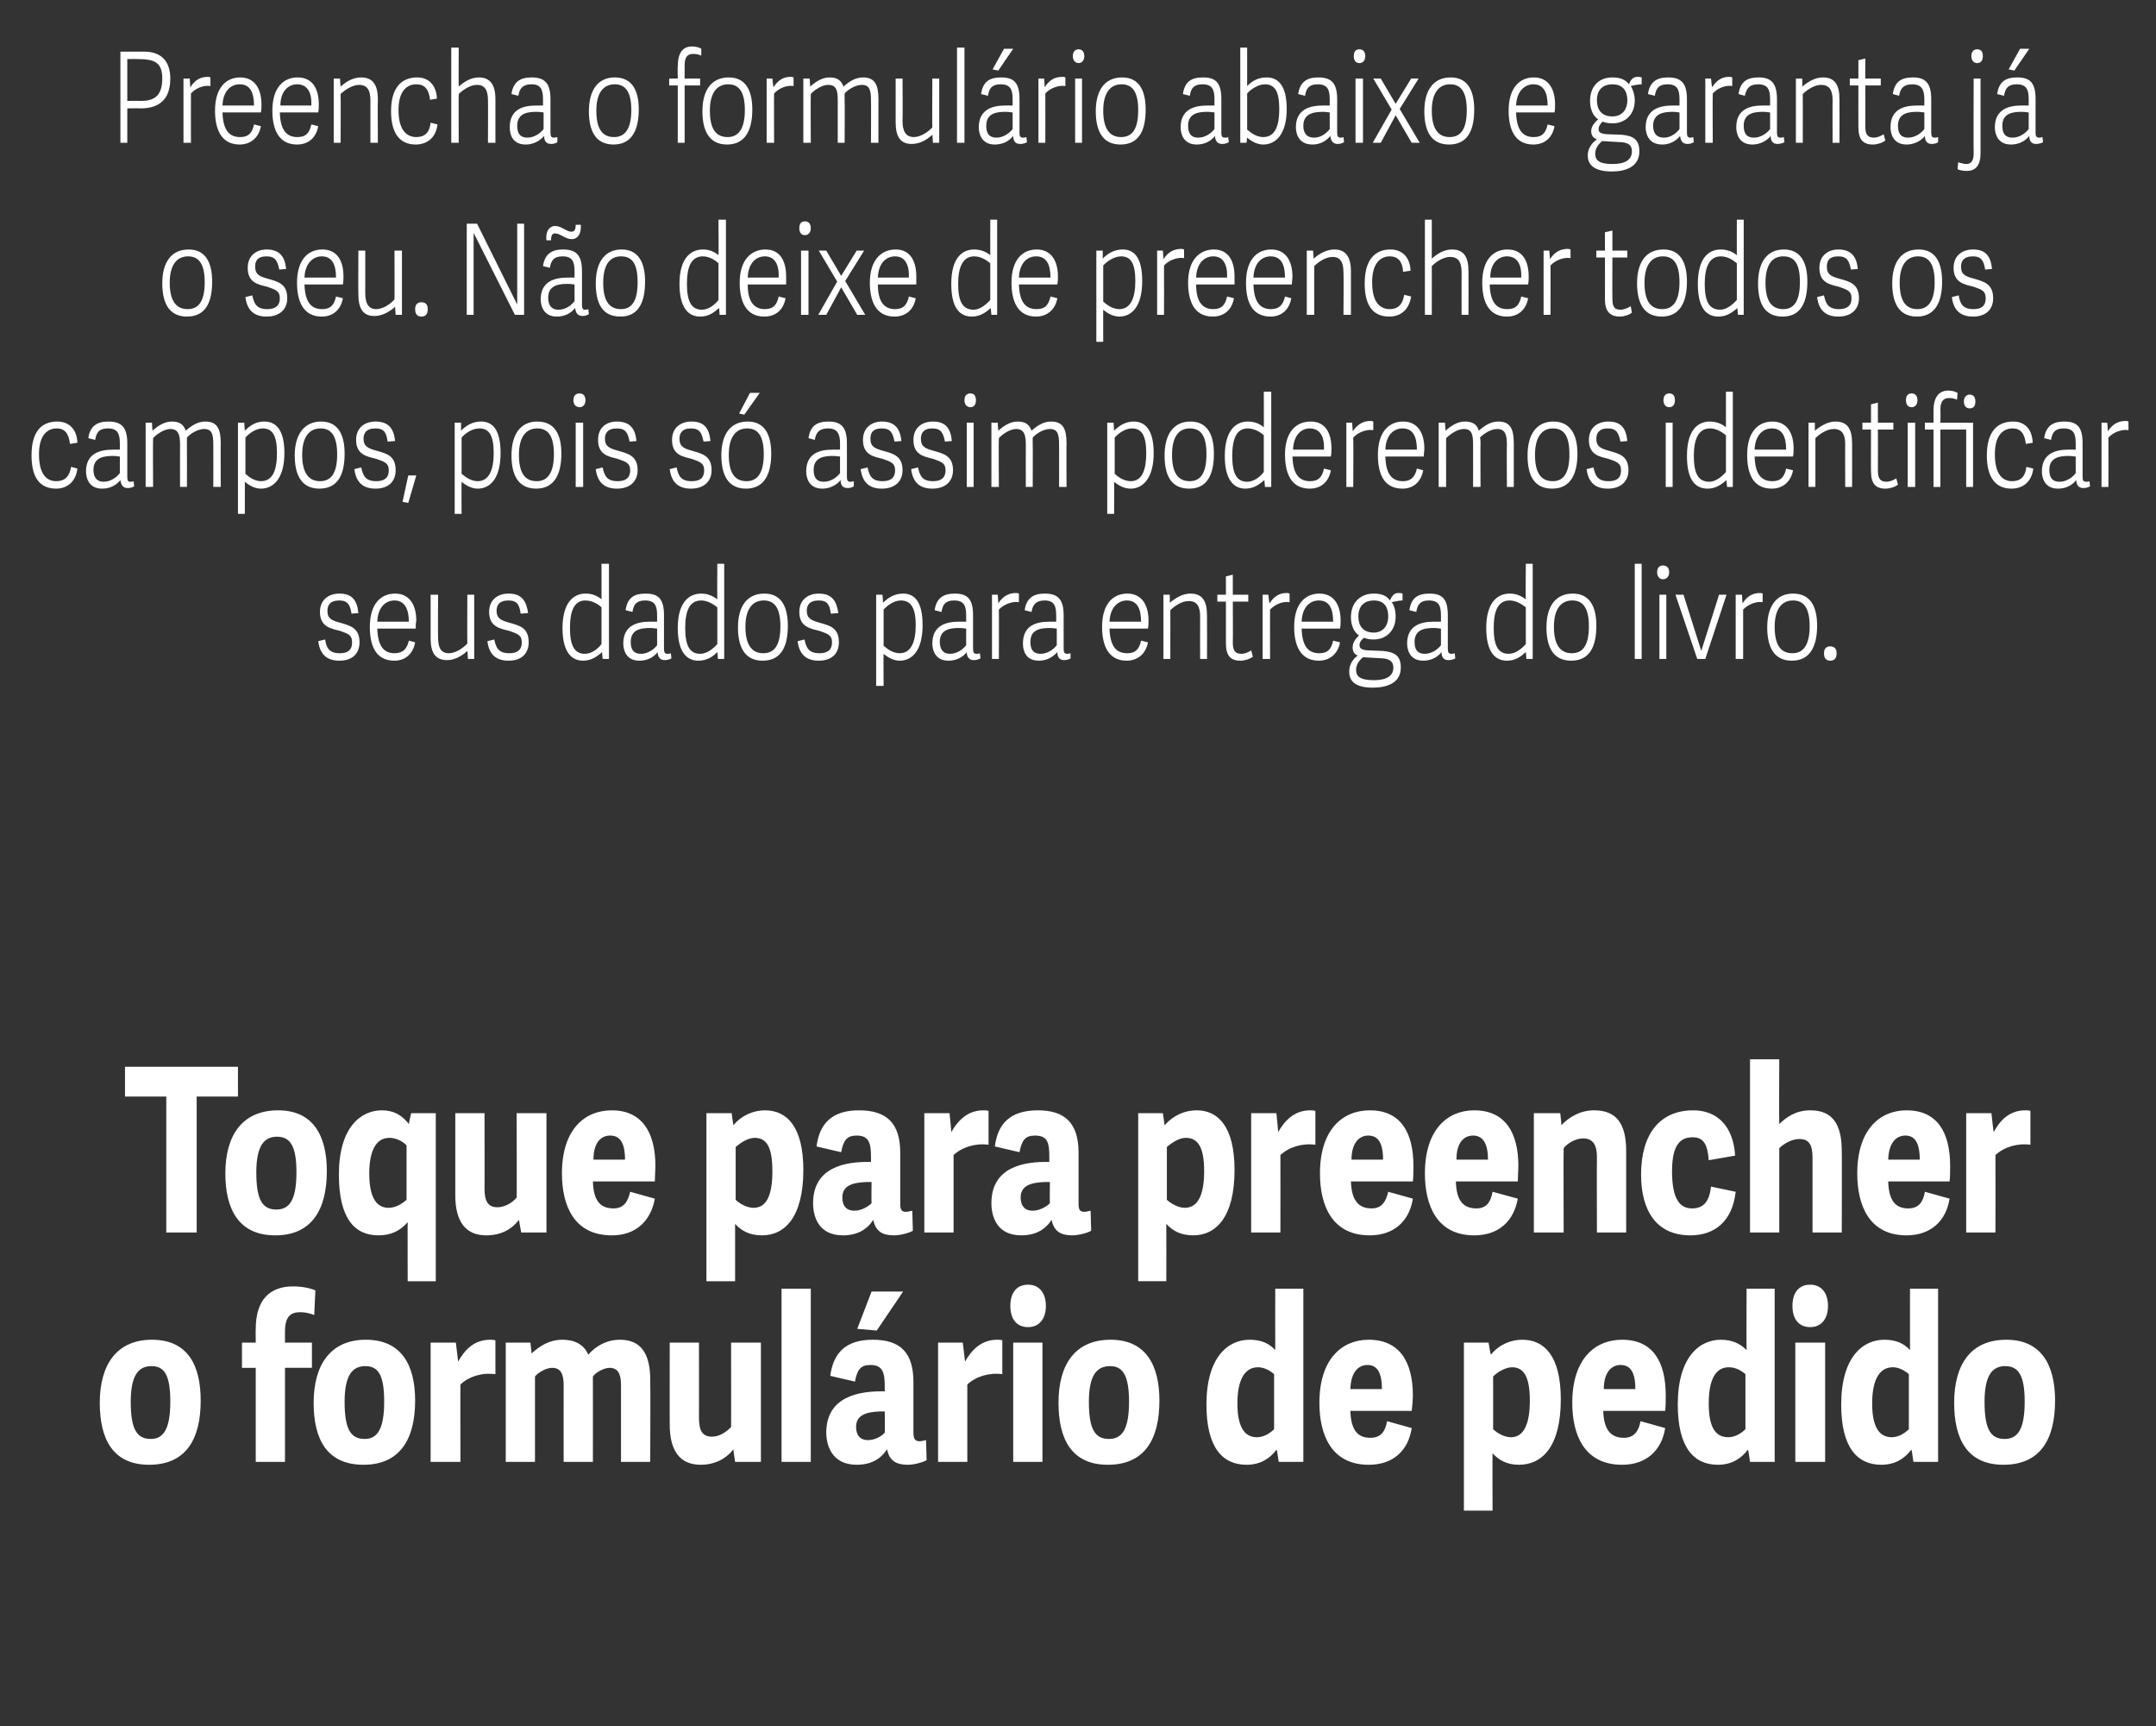 <?xml version="1.0" standalone="no"?><!DOCTYPE svg PUBLIC "-//W3C//DTD SVG 1.1//EN" "http://www.w3.org/Graphics/SVG/1.1/DTD/svg11.dtd"><svg xmlns="http://www.w3.org/2000/svg" version="1.1" width="376px" height="301px" viewBox="0 -9 376 301" style="top:-9px"><rect x="0" y="-9" width="376" height="301" fill="#333333" stroke="none"/><desc>Preencha o formul rio abaixo e garanta j o seu. N o deixe de preencher todos os campos, pois s assim poderemos iden...</desc><defs/><g id="Polygon1813"><path d="m17.4 235.6c0-6.7 3-11 9.1-11c6.2 0 8.5 4.4 8.5 10.6c0 6.8-2.6 11.2-9 11.2c-6.4 0-8.6-4.6-8.6-10.8zm12.3-.2c0-4.6-1-6.2-3.3-6.2c-2.3 0-3.6 1.7-3.6 6.2c0 4.7 1 6.5 3.5 6.5c2.2 0 3.4-1.7 3.4-6.5zm14.9 10.5l0-16.4l-2.4 0l0-4.4l2.4 0c0 0-.03-2.41 0-2.4c0-5.2 2.6-7.4 6.5-7.4c1.8 0 3.3.4 3.9.7c0 0-.2 4.3-.2 4.3c-.7-.3-1.6-.5-2.4-.5c-1.6 0-2.7.6-2.7 3.4c0 .05 0 1.9 0 1.9l4.7 0l0 4.4l-4.7 0l0 16.4l-5.1 0zm10.1-10.3c0-6.7 3-11 9.1-11c6.2 0 8.6 4.4 8.6 10.6c0 6.8-2.7 11.2-9 11.2c-6.5 0-8.7-4.6-8.7-10.8zm12.3-.2c0-4.6-1-6.2-3.3-6.2c-2.3 0-3.6 1.7-3.6 6.2c0 4.7 1 6.5 3.5 6.5c2.2 0 3.4-1.7 3.4-6.5zm19.4-4.8c-2.4-.3-4.6.4-6.1 1.8c-.03.05 0 13.5 0 13.5l-5.2 0l0-20.8l4.4 0c0 0 .39 3.27.4 3.3c1.2-2.1 2.8-3.8 5.6-3.8c.2 0 .5 0 .9.1c0 0 0 5.9 0 5.9zm6.9 15.3l-5.1 0l0-20.8l4.3 0c0 0 .24 1.95.2 1.9c1.4-1.3 3.1-2.4 5.4-2.4c2.1 0 3.7.8 4.5 2.6c1.3-1.5 3.2-2.6 5.5-2.6c3.6 0 5.3 2.3 5.3 7c.05-.03 0 14.3 0 14.3l-5.1 0c0 0 .01-13.37 0-13.4c0-1.9-.5-3-2-3c-.9 0-2.3.7-2.9 1.5c0 .1 0 .3 0 .5c.02-.01 0 14.4 0 14.4l-5.1 0c0 0-.02-13.37 0-13.4c0-1.9-.5-3-2-3c-1 0-2.3.7-3 1.5c-.01.01 0 14.9 0 14.9zm23.5-20.8l5.1 0c0 0 .01 13.15 0 13.1c0 2.3.6 3.3 2.3 3.3c1.3 0 2.6-.9 3.3-1.7c.02.05 0-14.7 0-14.7l5.2 0l0 20.8l-4.5 0c0 0-.34-2.21-.3-2.2c-1.3 1.7-3.3 2.7-5.7 2.7c-3.6 0-5.4-2.4-5.4-7c-.02.05 0-14.3 0-14.3zm24.6 20.8l-5.1 0l0-30.2l5.1 0l0 30.2zm11.5-22.9l-3.4-.3l2.5-6.5l5.5 0l-4.6 6.8zm6.4 17.7c0 1.1.2 1.6 1.1 1.6c.3 0 .6-.1 1.1-.2c0 0 .1 3.5.1 3.5c-.7.4-2.2.8-3.3.8c-2 0-3.2-.7-3.6-2.7c-1.1 1.7-2.8 2.7-5.3 2.7c-4.4 0-5.3-3.5-5.3-5.6c0-6.3 5.7-7.3 10.2-7.2c0 0 0-.8 0-.8c0-2.4-.3-3.8-2.5-3.8c-1.7 0-2.3.8-2.7 2.9c0 0-4.3-1-4.3-1c.5-3.9 2.6-6.3 7.4-6.3c4.8 0 7.1 2.2 7.1 7.4c0 0 0 8.7 0 8.7zm-5-3.6c0 0-.77-.01-.8 0c-2.4.1-4.2.6-4.2 2.7c0 1.2.5 2.3 2.1 2.3c1.2 0 2.4-.7 2.9-1.3c.05-.03 0-3.7 0-3.7zm20.5-6.5c-2.3-.3-4.6.4-6.1 1.8c0 .05 0 13.5 0 13.5l-5.1 0l0-20.8l4.3 0c0 0 .42 3.27.4 3.3c1.2-2.1 2.9-3.8 5.6-3.8c.3 0 .6 0 .9.1c0 0 0 5.9 0 5.9zm4.5-8.2c-2 0-3.1-1.4-3.1-3.7c0-2.3 1.1-3.7 3.1-3.7c1.9 0 3.1 1.4 3.1 3.7c0 2.3-1.2 3.7-3.1 3.7zm2.5 23.5l-5.1 0l0-20.8l5.1 0l0 20.8zm2.8-10.3c0-6.7 2.9-11 9.1-11c6.1 0 8.5 4.4 8.5 10.6c0 6.8-2.6 11.2-9 11.2c-6.4 0-8.6-4.6-8.6-10.8zm12.3-.2c0-4.6-1.1-6.2-3.3-6.2c-2.4 0-3.7 1.7-3.7 6.2c0 4.7 1 6.5 3.5 6.5c2.3 0 3.5-1.7 3.5-6.5zm30.4 10.5l-4.3 0l-.3-2c0 0-.08-.05-.1-.1c-1.2 1.6-2.9 2.6-5.2 2.6c-4.2 0-7-3-7-10.5c0-8.3 3.8-11.3 7.5-11.3c2 0 3.4.6 4.5 1.8c-.02.01 0-10.7 0-10.7l4.9 0l0 30.2zm-5.1-15.3c-.7-.6-1.7-1.2-2.8-1.2c-2.6 0-3.6 2.7-3.6 6.3c0 3.7 1 5.9 3.4 5.9c1.1 0 2.2-.6 3-1.4c0 0 0-9.6 0-9.6zm7.9 5c0-7.6 3.9-11 8.6-11c5.4 0 7.7 3.9 7.7 9.7c0 .7-.1 2-.2 2.7c0 0-10.7 0-10.7 0c.1 3.4 1.3 4.7 3.5 4.7c1.9 0 2.6-1.2 2.9-2.9c0 0 4.3 1.2 4.3 1.2c-.6 3.9-3.2 6.4-7.5 6.4c-6.5 0-8.6-5.2-8.6-10.8zm10.9-2.4c0-3-.9-4.2-2.5-4.2c-1.5 0-2.9 1.1-3 4.2c0 0 5.5 0 5.5 0zm14.3-8.1l4.3 0c0 0 .35 2.11.4 2.1c1.5-1.8 3.5-2.6 5.5-2.6c3.8 0 6.7 2.8 6.7 10.4c0 8.3-3.3 11.4-7.3 11.4c-2.1 0-3.5-.8-4.6-2c-.04.01 0 10 0 10l-5 0l0-29.3zm5.1 15.1c.5.5 1.8 1.4 3.1 1.4c2.3 0 3.3-2.4 3.3-6.4c0-4.2-1.1-5.8-3.1-5.8c-1.2 0-2.6.9-3.3 1.6c0 0 0 9.2 0 9.2zm13.8-4.6c0-7.6 3.9-11 8.7-11c5.4 0 7.6 3.9 7.6 9.7c0 .7 0 2-.1 2.7c0 0-10.8 0-10.8 0c.1 3.4 1.4 4.7 3.6 4.7c1.8 0 2.6-1.2 2.9-2.9c0 0 4.3 1.2 4.3 1.2c-.6 3.9-3.3 6.4-7.5 6.4c-6.6 0-8.7-5.2-8.7-10.8zm11-2.4c0-3-.9-4.2-2.6-4.2c-1.4 0-2.9 1.1-2.9 4.2c0 0 5.5 0 5.5 0zm24.3 12.7l-4.3 0l-.3-2c0 0-.1-.05-.1-.1c-1.2 1.6-2.9 2.6-5.2 2.6c-4.2 0-7-3-7-10.5c0-8.3 3.8-11.3 7.5-11.3c1.9 0 3.3.6 4.5 1.8c-.04.01 0-10.7 0-10.7l4.9 0l0 30.2zm-5.1-15.3c-.7-.6-1.7-1.2-2.9-1.2c-2.6 0-3.5 2.7-3.5 6.3c0 3.7.9 5.9 3.4 5.9c1.1 0 2.2-.6 3-1.4c0 0 0-9.6 0-9.6zm11.3-8.2c-2 0-3.1-1.4-3.1-3.7c0-2.3 1.1-3.7 3.1-3.7c1.9 0 3.1 1.4 3.1 3.7c0 2.3-1.2 3.7-3.1 3.7zm2.6 23.5l-5.2 0l0-20.8l5.2 0l0 20.8zm19.7 0l-4.3 0l-.3-2c0 0-.08-.05-.1-.1c-1.2 1.6-2.9 2.6-5.2 2.6c-4.2 0-7-3-7-10.5c0-8.3 3.8-11.3 7.5-11.3c2 0 3.4.6 4.5 1.8c-.02.01 0-10.7 0-10.7l4.9 0l0 30.2zm-5.1-15.3c-.7-.6-1.7-1.2-2.8-1.2c-2.6 0-3.6 2.7-3.6 6.3c0 3.7 1 5.9 3.4 5.9c1.1 0 2.2-.6 3-1.4c0 0 0-9.6 0-9.6zm7.9 5c0-6.7 2.9-11 9.1-11c6.1 0 8.5 4.4 8.5 10.6c0 6.8-2.6 11.2-9 11.2c-6.4 0-8.6-4.6-8.6-10.8zm12.3-.2c0-4.6-1.1-6.2-3.4-6.2c-2.3 0-3.6 1.7-3.6 6.2c0 4.7 1 6.5 3.5 6.5c2.3 0 3.5-1.7 3.5-6.5z" stroke="none" fill="#fff"/></g><g id="Polygon1812"><path d="m29 205.9l0-23.7l-7.2 0l0-5.2l19.7 0l0 5.2l-7.2 0l0 23.7l-5.3 0zm10.3-10.3c0-6.7 3-11 9.2-11c6.1 0 8.5 4.4 8.5 10.6c0 6.8-2.7 11.2-9 11.2c-6.4 0-8.7-4.6-8.7-10.8zm12.4-.2c0-4.6-1.1-6.2-3.4-6.2c-2.3 0-3.6 1.7-3.6 6.2c0 4.7 1 6.5 3.5 6.5c2.3 0 3.5-1.7 3.5-6.5zm24.3 19l-4.9 0c0 0-.03-10.27 0-10.3c-1.3 1.5-2.9 2.3-5.1 2.3c-4.2 0-6.9-3-6.9-10.6c0-8.2 3.8-11.2 7.5-11.2c2 0 3.5.8 4.7 2.4c-.03.01.4-1.9.4-1.9l4.3 0l0 29.3zm-5.1-23.7c-.7-.7-1.8-1.3-3-1.3c-2.5 0-3.5 2.6-3.5 6.2c0 3.6.9 6 3.4 6c1.1 0 2.2-.6 3.1-1.4c0 0 0-9.5 0-9.5zm8.5-5.6l5.1 0c0 0 .03 13.15 0 13.1c0 2.3.6 3.3 2.3 3.3c1.3 0 2.7-.9 3.3-1.7c.04.05 0-14.7 0-14.7l5.2 0l0 20.8l-4.4 0c0 0-.42-2.21-.4-2.2c-1.3 1.7-3.2 2.7-5.7 2.7c-3.6 0-5.4-2.4-5.4-7c0 .05 0-14.3 0-14.3zm18.6 10.5c0-7.6 3.9-11 8.7-11c5.3 0 7.6 3.9 7.6 9.7c0 .7-.1 2-.1 2.7c0 0-10.8 0-10.8 0c.1 3.4 1.3 4.7 3.6 4.7c1.8 0 2.5-1.2 2.9-2.9c0 0 4.3 1.2 4.3 1.2c-.7 3.9-3.3 6.4-7.5 6.4c-6.6 0-8.7-5.2-8.7-10.8zm11-2.4c0-3-.9-4.2-2.6-4.2c-1.5 0-2.9 1.1-2.9 4.2c0 0 5.5 0 5.5 0zm14.2-8.1l4.4 0c0 0 .28 2.11.3 2.1c1.5-1.8 3.6-2.6 5.5-2.6c3.8 0 6.7 2.8 6.7 10.4c0 8.3-3.3 11.4-7.2 11.4c-2.2 0-3.6-.8-4.7-2c-.01.01 0 10 0 10l-5 0l0-29.3zm5.1 15.1c.5.5 1.8 1.4 3.1 1.4c2.4 0 3.3-2.4 3.3-6.4c0-4.2-1-5.8-3.1-5.8c-1.2 0-2.5.9-3.3 1.6c0 0 0 9.2 0 9.2zm28.7.5c0 1.1.1 1.6 1 1.6c.3 0 .6-.1 1.1-.2c0 0 .1 3.5.1 3.5c-.7.4-2.2.8-3.3.8c-2 0-3.2-.7-3.6-2.7c-1.1 1.7-2.8 2.7-5.3 2.7c-4.4 0-5.2-3.5-5.2-5.6c0-6.3 5.6-7.3 10.1-7.2c0 0 0-.8 0-.8c0-2.4-.3-3.8-2.5-3.8c-1.7 0-2.3.8-2.7 2.9c0 0-4.3-1-4.3-1c.5-3.9 2.6-6.3 7.4-6.3c4.8 0 7.2 2.2 7.2 7.4c0 0 0 8.7 0 8.7zm-5-3.6c0 0-.86-.01-.9 0c-2.4.1-4.2.6-4.2 2.7c0 1.2.5 2.3 2.1 2.3c1.2 0 2.4-.7 3-1.3c-.05-.03 0-3.7 0-3.7zm20.4-6.5c-2.3-.3-4.6.4-6.1 1.8c0 .05 0 13.5 0 13.5l-5.1 0l0-20.8l4.4 0c0 0 .33 3.27.3 3.3c1.2-2.1 2.9-3.8 5.6-3.8c.3 0 .6 0 .9.1c0 0 0 5.9 0 5.9zm15.7 10.1c0 1.1.1 1.6 1 1.6c.3 0 .6-.1 1.1-.2c0 0 .1 3.5.1 3.5c-.7.4-2.2.8-3.3.8c-2 0-3.2-.7-3.6-2.7c-1.1 1.7-2.8 2.7-5.3 2.7c-4.4 0-5.2-3.5-5.2-5.6c0-6.3 5.6-7.3 10.1-7.2c0 0 0-.8 0-.8c0-2.4-.2-3.8-2.5-3.8c-1.7 0-2.3.8-2.7 2.9c0 0-4.3-1-4.3-1c.5-3.9 2.6-6.3 7.5-6.3c4.7 0 7.1 2.2 7.1 7.4c0 0 0 8.7 0 8.7zm-5-3.6c0 0-.85-.01-.9 0c-2.4.1-4.2.6-4.2 2.7c0 1.2.5 2.3 2.1 2.3c1.2 0 2.4-.7 3-1.3c-.04-.03 0-3.7 0-3.7zm15.4-12l4.3 0c0 0 .32 2.11.3 2.1c1.6-1.8 3.6-2.6 5.6-2.6c3.7 0 6.6 2.8 6.6 10.4c0 8.3-3.3 11.4-7.2 11.4c-2.2 0-3.6-.8-4.7-2c.03.01 0 10 0 10l-4.9 0l0-29.3zm5 15.1c.5.5 1.9 1.4 3.1 1.4c2.4 0 3.4-2.4 3.4-6.4c0-4.2-1.1-5.8-3.2-5.8c-1.2 0-2.5.9-3.3 1.6c0 0 0 9.2 0 9.2zm25.9-9.6c-2.3-.3-4.6.4-6.1 1.8c.02.05 0 13.5 0 13.5l-5.1 0l0-20.8l4.4 0c0 0 .34 3.27.3 3.3c1.2-2.1 2.9-3.8 5.6-3.8c.3 0 .6 0 .9.1c0 0 0 5.9 0 5.9zm.8 5c0-7.6 3.9-11 8.7-11c5.4 0 7.6 3.9 7.6 9.7c0 .7 0 2-.1 2.7c0 0-10.8 0-10.8 0c.1 3.4 1.4 4.7 3.6 4.7c1.8 0 2.5-1.2 2.9-2.9c0 0 4.3 1.2 4.3 1.2c-.6 3.9-3.3 6.4-7.5 6.4c-6.6 0-8.7-5.2-8.7-10.8zm11-2.4c0-3-.9-4.2-2.6-4.2c-1.4 0-2.9 1.1-2.9 4.2c0 0 5.5 0 5.5 0zm7.3 2.4c0-7.6 3.9-11 8.6-11c5.4 0 7.7 3.9 7.7 9.7c0 .7-.1 2-.1 2.7c0 0-10.8 0-10.8 0c.1 3.4 1.3 4.7 3.6 4.7c1.8 0 2.5-1.2 2.8-2.9c0 0 4.4 1.2 4.4 1.2c-.7 3.9-3.3 6.4-7.6 6.4c-6.5 0-8.6-5.2-8.6-10.8zm11-2.4c0-3-1-4.2-2.6-4.2c-1.5 0-2.9 1.1-2.9 4.2c0 0 5.5 0 5.5 0zm24.1 12.7l-5.1 0c0 0-.03-13.17 0-13.2c0-2.2-.8-3.2-2.4-3.2c-1.4 0-2.8.9-3.4 1.7c-.05-.03 0 14.7 0 14.7l-5.2 0l0-20.8l4.6 0c0 0 .25 2.07.2 2.1c1.3-1.4 3.3-2.6 5.7-2.6c3.9 0 5.6 2.3 5.6 7.1c0-.01 0 14.2 0 14.2zm2.6-10.1c0-7.1 3.3-11.2 9.1-11.2c4.2 0 7 2.8 7.3 7.9c0 0-4.6.8-4.6.8c-.2-2.6-.8-4-2.8-4c-2 0-3.6 1.1-3.6 5.9c0 4.8 1.3 6.5 3.5 6.5c2 0 3-1.2 3.3-3.8c0 0 4.3.9 4.3.9c-.6 5.3-3.8 7.6-7.9 7.6c-6 0-8.6-4.4-8.6-10.6zm35 10.1l-5.1 0c0 0 0-13.13 0-13.1c0-2.3-.7-3.2-2.3-3.2c-1.4 0-2.8.9-3.5 1.6c-.01.01 0 14.7 0 14.7l-5.1 0l0-30.2l5.1 0c0 0-.05 11.31 0 11.3c1.2-1.2 2.9-2.4 5.4-2.4c3.8 0 5.5 2.3 5.5 7.1c.04-.01 0 14.2 0 14.2zm2.7-10.3c0-7.6 3.9-11 8.6-11c5.4 0 7.6 3.9 7.6 9.7c0 .7 0 2-.1 2.7c0 0-10.7 0-10.7 0c.1 3.4 1.3 4.7 3.5 4.7c1.9 0 2.6-1.2 2.9-2.9c0 0 4.3 1.2 4.3 1.2c-.6 3.9-3.3 6.4-7.5 6.4c-6.5 0-8.6-5.2-8.6-10.8zm10.9-2.4c0-3-.9-4.2-2.5-4.2c-1.5 0-2.9 1.1-3 4.2c0 0 5.5 0 5.5 0zm19.3-2.6c-2.3-.3-4.6.4-6.1 1.8c.03.05 0 13.5 0 13.5l-5.1 0l0-20.8l4.4 0c0 0 .35 3.27.4 3.3c1.1-2.1 2.8-3.8 5.5-3.8c.3 0 .6 0 .9.1c0 0 0 5.9 0 5.9z" stroke="none" fill="#fff"/></g><g id="Polygon1811"><path d="m62.5 97.9c0 0-1.2.1-1.2.1c-.2-1.4-.6-2.3-2.1-2.3c-1.7 0-2.1.9-2.1 1.8c0 1.4.8 1.7 2.3 2.1c1.7.5 3.3.9 3.3 3.4c0 1.9-1.2 3.2-3.5 3.2c-2.1 0-3.4-1-3.7-3.4c0 0 1.2-.3 1.2-.3c.2 1.4.7 2.4 2.5 2.4c1.3 0 2.2-.4 2.2-1.9c0-1.3-.7-1.5-2.1-2c-1.6-.4-3.5-.7-3.5-3.3c0-2.2 1.6-3.2 3.4-3.2c2.3 0 3.1 1.3 3.3 3.4zm2 2.4c0-4.1 2-5.8 4.4-5.8c2.6 0 3.7 2.1 3.7 4.7c-.1.5-.1.9-.1 1.4c0 0-6.7 0-6.7 0c.1 3.4 1.4 4.3 3 4.3c1.5 0 2.2-.8 2.5-2.2c0 0 1.1.3 1.1.3c-.4 2.2-1.9 3.2-3.6 3.2c-3.4 0-4.3-2.8-4.3-5.9zm6.8-.9c0-2.3-.8-3.7-2.5-3.7c-1.5 0-2.9 1.1-3 3.7c0 0 5.5 0 5.5 0zm3.8-4.7l1.3 0c0 0-.04 7.42 0 7.4c0 1.7.4 2.8 1.9 2.8c1.2 0 2.6-1 3.2-1.7c-.03.04 0-8.5 0-8.5l1.2 0l0 11.2l-1.1 0c0 0-.06-1.38-.1-1.4c-1 .9-2.2 1.6-3.5 1.6c-2.1 0-2.9-1.3-2.9-3.8c.01-.02 0-7.6 0-7.6zm17 3.2c0 0-1.3.1-1.3.1c-.2-1.4-.5-2.3-2.1-2.3c-1.7 0-2.1.9-2.1 1.8c0 1.4.9 1.7 2.3 2.1c1.8.5 3.3.9 3.3 3.4c0 1.9-1.2 3.2-3.5 3.2c-2.1 0-3.4-1-3.7-3.4c0 0 1.2-.3 1.2-.3c.3 1.4.7 2.4 2.6 2.4c1.2 0 2.2-.4 2.2-1.9c0-1.3-.8-1.5-2.2-2c-1.6-.4-3.5-.7-3.5-3.3c0-2.2 1.6-3.2 3.4-3.2c2.3 0 3.1 1.3 3.4 3.4zm14.1 8l-1.1 0c0 0-.11-1.23-.1-1.2c-.9.8-1.9 1.5-3.3 1.5c-2.1 0-3.6-1.6-3.6-5.7c0-4.4 1.9-6 4-6c1.2 0 2.1.4 2.8 1c.02.02 0-6.2 0-6.2l1.3 0l0 16.6zm-1.3-9c-.4-.4-1.5-1.2-2.8-1.2c-2 0-2.7 1.9-2.7 4.8c0 3.1.8 4.5 2.6 4.5c1.2 0 2.3-.9 2.9-1.7c0 0 0-6.4 0-6.4zm10.9 7.2c0 .6.1.9.6.9c.2 0 .4 0 .6-.1c0 0 .1.9.1.9c-.4.2-.7.3-1.2.3c-.8 0-1.2-.6-1.2-1.4c-.7.9-1.8 1.5-3.2 1.5c-2.4 0-2.8-2-2.8-3c0-3.2 2.5-3.8 4.6-3.8c.6 0 .9 0 1.3 0c0 0 0-1.1 0-1.1c0-1.7-.4-2.6-2.1-2.6c-1.5 0-2 .7-2.2 2c0 0-1.2-.3-1.2-.3c.3-2.1 1.4-2.9 3.5-2.9c2.3 0 3.2 1 3.2 3.8c0 0 0 5.8 0 5.8zm-1.2-3.5c-.3 0-.6-.1-1.2-.1c-1.3 0-3.4.1-3.4 2.4c0 1.1.3 2.1 1.8 2.1c1.1 0 2.2-.7 2.8-1.5c0 0 0-2.9 0-2.9zm11.7 5.3l-1.1 0c0 0-.07-1.23-.1-1.2c-.8.8-1.8 1.5-3.3 1.5c-2.1 0-3.6-1.6-3.6-5.7c0-4.4 1.9-6 4.1-6c1.1 0 2 .4 2.8 1c-.04.02 0-6.2 0-6.2l1.2 0l0 16.6zm-1.2-9c-.5-.4-1.6-1.2-2.8-1.2c-2.1 0-2.8 1.9-2.8 4.8c0 3.1.8 4.5 2.6 4.5c1.2 0 2.3-.9 3-1.7c0 0 0-6.4 0-6.4zm3.6 3.5c0-3.7 1.6-5.9 4.6-5.9c2.9 0 4.1 2.2 4.1 5.6c0 3.7-1.2 6.1-4.4 6.1c-3.2 0-4.3-2.5-4.3-5.8zm7.4-.2c0-3.3-1.1-4.5-2.9-4.5c-1.9 0-3.2 1.4-3.2 4.6c0 3.1 1.1 4.6 3.1 4.6c1.9 0 3-1.3 3-4.7zm10.1-2.3c0 0-1.3.1-1.3.1c-.2-1.4-.5-2.3-2.1-2.3c-1.7 0-2.1.9-2.1 1.8c0 1.4.9 1.7 2.3 2.1c1.8.5 3.3.9 3.3 3.4c0 1.9-1.2 3.2-3.5 3.2c-2.1 0-3.4-1-3.7-3.4c0 0 1.2-.3 1.2-.3c.3 1.4.7 2.4 2.6 2.4c1.2 0 2.2-.4 2.2-1.9c0-1.3-.8-1.5-2.2-2c-1.6-.4-3.5-.7-3.5-3.3c0-2.2 1.6-3.2 3.4-3.2c2.3 0 3.1 1.3 3.4 3.4zm6.6-3.2l1.1 0c0 0 .12 1.35.1 1.4c.9-.9 2-1.6 3.5-1.6c2 0 3.4 1.4 3.4 5.5c0 4.4-1.8 6.2-4 6.2c-1.1 0-2.1-.6-2.8-1.2c-.04-.04 0 5.6 0 5.6l-1.3 0l0-15.9zm1.3 8.9c.5.4 1.5 1.3 2.8 1.3c2 0 2.8-2 2.8-4.9c0-3.1-.9-4.3-2.6-4.3c-1.2 0-2.4.9-3 1.6c0 0 0 6.3 0 6.3zm15.6.5c0 .6.1.9.6.9c.2 0 .4 0 .6-.1c0 0 .1.9.1.9c-.4.2-.7.3-1.2.3c-.8 0-1.2-.6-1.2-1.4c-.7.9-1.8 1.5-3.2 1.5c-2.4 0-2.8-2-2.8-3c0-3.2 2.5-3.8 4.6-3.8c.6 0 .9 0 1.3 0c0 0 0-1.1 0-1.1c0-1.7-.4-2.6-2.1-2.6c-1.5 0-2 .7-2.2 2c0 0-1.2-.3-1.2-.3c.3-2.1 1.5-2.9 3.5-2.9c2.3 0 3.2 1 3.2 3.8c0 0 0 5.8 0 5.8zm-1.2-3.5c-.3 0-.6-.1-1.2-.1c-1.3 0-3.4.1-3.4 2.4c0 1.1.4 2.1 1.8 2.1c1.1 0 2.2-.7 2.8-1.5c0 0 0-2.9 0-2.9zm9.2-4.6c-1.2-.2-2.7.4-3.5 1.3c.04 0 0 8.6 0 8.6l-1.2 0l0-11.2l1 0c0 0 .13 1.55.1 1.5c.9-1.4 2-1.8 3.1-1.8c.2 0 .3 0 .5.1c0 0 0 1.5 0 1.5zm7.8 8.1c0 .6.1.9.6.9c.1 0 .3 0 .6-.1c0 0 0 .9 0 .9c-.3.2-.7.3-1.1.3c-.9 0-1.2-.6-1.2-1.4c-.8.9-1.9 1.5-3.2 1.5c-2.5 0-2.8-2-2.8-3c0-3.2 2.4-3.8 4.6-3.8c.5 0 .9 0 1.2 0c0 0 0-1.1 0-1.1c0-1.7-.4-2.6-2-2.6c-1.5 0-2.1.7-2.3 2c0 0-1.2-.3-1.2-.3c.3-2.1 1.5-2.9 3.5-2.9c2.3 0 3.3 1 3.3 3.8c0 0 0 5.8 0 5.8zm-1.2-3.5c-.3 0-.7-.1-1.2-.1c-1.3 0-3.4.1-3.4 2.4c0 1.1.3 2.1 1.8 2.1c1.1 0 2.2-.7 2.8-1.5c0 0 0-2.9 0-2.9zm7.9-.3c0-4.1 2-5.8 4.4-5.8c2.6 0 3.7 2.1 3.7 4.7c0 .5 0 .9-.1 1.4c0 0-6.7 0-6.7 0c.1 3.4 1.4 4.3 3.1 4.3c1.5 0 2.1-.8 2.4-2.2c0 0 1.2.3 1.2.3c-.4 2.2-2 3.2-3.7 3.2c-3.3 0-4.3-2.8-4.3-5.9zm6.8-.9c0-2.3-.7-3.7-2.5-3.7c-1.4 0-2.9 1.1-3 3.7c0 0 5.5 0 5.5 0zm11.5 6.5l-1.2 0c0 0-.02-7.41 0-7.4c0-1.7-.5-2.7-2-2.7c-1.3 0-2.6 1-3.2 1.6c.02-.03 0 8.5 0 8.5l-1.2 0l0-11.2l1.1 0c0 0 .04 1.39 0 1.4c1.1-.9 2.3-1.6 3.6-1.6c2.1 0 2.9 1.3 2.9 3.8c.03.04 0 7.6 0 7.6zm8-.4c-.5.4-1.4.7-2.2.7c-1.7 0-2.5-.9-2.5-3c-.01-.02 0-7.3 0-7.3l-1.5 0l0-1.2l1.5 0l0-3.2l1.2-.3l0 3.5l2.7 0l0 1.2l-2.7 0c0 0 .04 7.08 0 7.1c0 1.3.3 2 1.5 2c.6 0 1.3-.3 1.7-.6c0 0 .3 1.1.3 1.1zm6.4-9.5c-1.2-.2-2.6.4-3.4 1.3c-.03 0 0 8.6 0 8.6l-1.3 0l0-11.2l1 0c0 0 .16 1.55.2 1.5c.9-1.4 1.9-1.8 3-1.8c.2 0 .3 0 .5.1c0 0 0 1.5 0 1.5zm.8 4.3c0-4.1 2-5.8 4.4-5.8c2.6 0 3.7 2.1 3.7 4.7c0 .5 0 .9-.1 1.4c0 0-6.7 0-6.7 0c.1 3.4 1.4 4.3 3.1 4.3c1.5 0 2.1-.8 2.4-2.2c0 0 1.2.3 1.2.3c-.4 2.2-2 3.2-3.7 3.2c-3.3 0-4.3-2.8-4.3-5.9zm6.8-.9c0-2.3-.7-3.7-2.5-3.7c-1.5 0-2.9 1.1-3 3.7c0 0 5.5 0 5.5 0zm9.9-3.7c.3-.7.7-1.3 1.4-1.3c.3 0 .6 0 .8.1c0 0 0 1.2 0 1.2c-.6 0-1.4.2-1.9.3c.5.6.7 1.6.7 2.5c0 2.5-1.7 4-3.8 4c-.7 0-1.3-.1-1.7-.3c-.4.3-.8.7-.8 1.3c0 .5.3.8 1.4.9c0 0 2.7.1 2.7.1c2 .2 3.1.8 3.1 2.9c0 2.8-2.6 3.5-4.9 3.5c-3.6 0-4.1-1.6-4.1-2.8c0-1.4.8-2.3 1.5-2.8c-.6-.2-.9-.7-.9-1.4c0-.9.5-1.5 1.1-2.1c-.9-.6-1.4-1.8-1.4-3.2c0-2.5 1.6-4.1 4-4.1c1.2 0 2.2.3 2.8 1.2zm-2.8 0c-1.5 0-2.7.8-2.7 2.8c0 1.6.8 2.8 2.7 2.8c1.5 0 2.5-1.1 2.5-2.8c0-1.9-.9-2.8-2.5-2.8zm1.6 10.1c0 0-3.5-.2-3.5-.2c-.7.6-1.2 1.3-1.2 2.2c0 1 .5 1.8 3.1 1.8c2.3 0 3.4-.8 3.4-2.2c0-.8-.4-1.5-1.8-1.6zm11.3-1.7c0 .6.1.9.6.9c.2 0 .3 0 .6-.1c0 0 .1.9.1.9c-.4.2-.7.3-1.2.3c-.9 0-1.2-.6-1.2-1.4c-.7.9-1.8 1.5-3.2 1.5c-2.4 0-2.8-2-2.8-3c0-3.2 2.5-3.8 4.6-3.8c.6 0 .9 0 1.3 0c0 0 0-1.1 0-1.1c0-1.7-.4-2.6-2.1-2.6c-1.5 0-2 .7-2.2 2c0 0-1.2-.3-1.2-.3c.3-2.1 1.4-2.9 3.5-2.9c2.3 0 3.2 1 3.2 3.8c0 0 0 5.8 0 5.8zm-1.2-3.5c-.3 0-.6-.1-1.2-.1c-1.3 0-3.4.1-3.4 2.4c0 1.1.3 2.1 1.8 2.1c1.1 0 2.2-.7 2.8-1.5c0 0 0-2.9 0-2.9zm16 5.3l-1.1 0c0 0-.07-1.23-.1-1.2c-.9.8-1.8 1.5-3.3 1.5c-2.1 0-3.6-1.6-3.6-5.7c0-4.4 1.9-6 4.1-6c1.1 0 2 .4 2.8 1c-.05.02 0-6.2 0-6.2l1.2 0l0 16.6zm-1.2-9c-.5-.4-1.6-1.2-2.8-1.2c-2.1 0-2.8 1.9-2.8 4.8c0 3.1.8 4.5 2.6 4.5c1.2 0 2.3-.9 3-1.7c0 0 0-6.4 0-6.4zm3.6 3.5c0-3.7 1.6-5.9 4.6-5.9c2.9 0 4.1 2.2 4.1 5.6c0 3.7-1.2 6.1-4.4 6.1c-3.2 0-4.3-2.5-4.3-5.8zm7.4-.2c0-3.3-1.1-4.5-2.9-4.5c-1.9 0-3.2 1.4-3.2 4.6c0 3.1 1.1 4.6 3.1 4.6c1.9 0 3-1.3 3-4.7zm9.2 5.7l-1.2 0l0-16.6l1.2 0l0 16.6zm3.7-13.9c-.6 0-1-.5-1-1.2c0-.8.4-1.2 1-1.2c.7 0 1.1.4 1.1 1.2c0 .7-.4 1.2-1.1 1.2zm.6 13.9l-1.2 0l0-11.2l1.2 0l0 11.2zm5.4 0l-3.8-11.2l1.4 0l3.1 9.8l3.1-9.8l1.3 0l-3.7 11.2l-1.4 0zm11.4-9.9c-1.1-.2-2.6.4-3.4 1.3c-.01 0 0 8.6 0 8.6l-1.3 0l0-11.2l1.1 0c0 0 .08 1.55.1 1.5c.9-1.4 1.9-1.8 3.1-1.8c.2 0 .2 0 .4.1c0 0 0 1.5 0 1.5zm.8 4.4c0-3.7 1.6-5.9 4.5-5.9c3 0 4.2 2.2 4.2 5.6c0 3.7-1.3 6.1-4.4 6.1c-3.2 0-4.3-2.5-4.3-5.8zm7.4-.2c0-3.3-1.1-4.5-2.9-4.5c-1.9 0-3.2 1.4-3.2 4.6c0 3.1 1 4.6 3.1 4.6c1.8 0 3-1.3 3-4.7zm3.6 6c-.7 0-1.1-.4-1.1-1.3c0-.8.4-1.2 1.1-1.2c.7 0 1.1.4 1.1 1.2c0 .9-.4 1.3-1.1 1.3z" stroke="none" fill="#fff"/></g><g id="Polygon1810"><path d="m5.5 70.4c0-4 1.6-5.9 4.5-5.9c1.9 0 3.4 1.2 3.5 3.7c0 0-1.3.2-1.3.2c-.2-1.8-.9-2.7-2.3-2.7c-1.5 0-3.1 1-3.1 4.5c0 3.7 1.5 4.7 3 4.7c1.4 0 2.3-.7 2.6-2.5c0 0 1.1.3 1.1.3c-.3 2.5-2 3.5-3.7 3.5c-3.2 0-4.3-2.4-4.3-5.8zm16.7 3.7c0 .6.1.9.5.9c.2 0 .4 0 .6-.1c0 0 .1.9.1.9c-.4.2-.7.3-1.1.3c-.9 0-1.2-.6-1.3-1.4c-.7.9-1.8 1.5-3.2 1.5c-2.4 0-2.8-2-2.8-3c0-3.2 2.5-3.8 4.7-3.8c.5 0 .8 0 1.2 0c0 0 0-1.1 0-1.1c0-1.7-.4-2.6-2.1-2.6c-1.5 0-2 .7-2.2 2c0 0-1.2-.3-1.2-.3c.3-2.1 1.5-2.9 3.5-2.9c2.3 0 3.3 1 3.3 3.8c0 0 0 5.8 0 5.8zm-1.3-3.5c-.3 0-.6-.1-1.1-.1c-1.4 0-3.5.1-3.5 2.4c0 1.1.4 2.1 1.8 2.1c1.1 0 2.2-.7 2.8-1.5c0 0 0-2.9 0-2.9zm5.8 5.3l-1.3 0l0-11.2l1.1 0c0 0 .08 1.39.1 1.4c1-.9 2.1-1.6 3.4-1.6c1.3 0 2 .5 2.4 1.6c1-.9 2.1-1.6 3.4-1.6c2.1 0 2.7 1.3 2.7 3.8c-.03.04 0 7.6 0 7.6l-1.3 0c0 0 .02-7.41 0-7.4c0-1.7-.2-2.7-1.6-2.7c-1.1 0-2.4.8-3 1.5c0 .3 0 .7 0 1c.03.04 0 7.6 0 7.6l-1.2 0c0 0-.02-7.41 0-7.4c0-1.7-.3-2.7-1.7-2.7c-1.1 0-2.5 1-3 1.6c-.05-.03 0 8.5 0 8.5zm14.8-11.2l1.1 0c0 0 .08 1.35.1 1.4c.9-.9 1.9-1.6 3.4-1.6c2 0 3.5 1.4 3.5 5.5c0 4.4-1.9 6.2-4.1 6.2c-1.1 0-2.1-.6-2.8-1.2c.01-.04 0 5.6 0 5.6l-1.2 0l0-15.9zm1.3 8.9c.4.4 1.5 1.3 2.7 1.3c2.1 0 2.8-2 2.8-4.9c0-3.1-.8-4.3-2.5-4.3c-1.2 0-2.4.9-3 1.6c0 0 0 6.3 0 6.3zm8.6-3.2c0-3.7 1.7-5.9 4.6-5.9c2.9 0 4.1 2.2 4.1 5.6c0 3.7-1.2 6.1-4.4 6.1c-3.2 0-4.3-2.5-4.3-5.8zm7.4-.2c0-3.3-1.1-4.5-2.9-4.5c-1.9 0-3.2 1.4-3.2 4.6c0 3.1 1.1 4.6 3.1 4.6c1.9 0 3-1.3 3-4.7zm10.1-2.3c0 0-1.3.1-1.3.1c-.2-1.4-.5-2.3-2.1-2.3c-1.7 0-2.1.9-2.1 1.8c0 1.4.9 1.7 2.3 2.1c1.8.5 3.3.9 3.3 3.4c0 1.9-1.2 3.2-3.5 3.2c-2.1 0-3.4-1-3.7-3.4c0 0 1.2-.3 1.2-.3c.3 1.4.7 2.4 2.6 2.4c1.2 0 2.2-.4 2.2-1.9c0-1.3-.8-1.5-2.2-2c-1.6-.4-3.5-.7-3.5-3.3c0-2.2 1.6-3.2 3.4-3.2c2.3 0 3.2 1.3 3.4 3.4zm2.3 6l1.4 0l-1.4 4.8l-1-.2l1-4.6zm8.1-9.2l1.1 0c0 0 .03 1.35 0 1.4c.9-.9 2-1.6 3.5-1.6c2 0 3.4 1.4 3.4 5.5c0 4.4-1.8 6.2-4 6.2c-1.1 0-2.1-.6-2.8-1.2c-.03-.04 0 5.6 0 5.6l-1.2 0l0-15.9zm1.2 8.9c.5.4 1.5 1.3 2.8 1.3c2 0 2.8-2 2.8-4.9c0-3.1-.8-4.3-2.5-4.3c-1.3 0-2.5.9-3.1 1.6c0 0 0 6.3 0 6.3zm8.7-3.2c0-3.7 1.6-5.9 4.5-5.9c3 0 4.2 2.2 4.2 5.6c0 3.7-1.3 6.1-4.4 6.1c-3.2 0-4.3-2.5-4.3-5.8zm7.4-.2c0-3.3-1.1-4.5-2.9-4.5c-1.9 0-3.2 1.4-3.2 4.6c0 3.1 1 4.6 3.1 4.6c1.8 0 3-1.3 3-4.7zm4.5-8.2c-.7 0-1.1-.5-1.1-1.2c0-.8.4-1.2 1.1-1.2c.6 0 1 .4 1 1.2c0 .7-.4 1.2-1 1.2zm.6 13.9l-1.3 0l0-11.2l1.3 0l0 11.2zm9.3-8c0 0-1.2.1-1.2.1c-.3-1.4-.6-2.3-2.2-2.3c-1.7 0-2.1.9-2.1 1.8c0 1.4.9 1.7 2.3 2.1c1.8.5 3.4.9 3.4 3.4c0 1.9-1.3 3.2-3.6 3.2c-2.1 0-3.4-1-3.7-3.4c0 0 1.2-.3 1.2-.3c.3 1.4.7 2.4 2.6 2.4c1.2 0 2.2-.4 2.2-1.9c0-1.3-.8-1.5-2.2-2c-1.6-.4-3.4-.7-3.4-3.3c0-2.2 1.5-3.2 3.3-3.2c2.3 0 3.2 1.3 3.4 3.4zm12.9 0c0 0-1.2.1-1.2.1c-.3-1.4-.6-2.3-2.2-2.3c-1.6 0-2 .9-2 1.8c0 1.4.8 1.7 2.2 2.1c1.8.5 3.4.9 3.4 3.4c0 1.9-1.3 3.2-3.6 3.2c-2.1 0-3.4-1-3.7-3.4c0 0 1.2-.3 1.2-.3c.3 1.4.7 2.4 2.6 2.4c1.3 0 2.2-.4 2.2-1.9c0-1.3-.8-1.5-2.2-2c-1.6-.4-3.4-.7-3.4-3.3c0-2.2 1.6-3.2 3.4-3.2c2.3 0 3.1 1.3 3.3 3.4zm5.9-4.6l-.9-.2l1.9-3.6l1.7 0l-2.7 3.8zm-4 7.1c0-3.7 1.6-5.9 4.6-5.9c2.9 0 4.1 2.2 4.1 5.6c0 3.7-1.3 6.1-4.4 6.1c-3.2 0-4.3-2.5-4.3-5.8zm7.4-.2c0-3.3-1.1-4.5-2.9-4.5c-1.9 0-3.2 1.4-3.2 4.6c0 3.1 1 4.6 3.1 4.6c1.8 0 3-1.3 3-4.7zm14.5 3.9c0 .6.1.9.6.9c.2 0 .3 0 .6-.1c0 0 0 .9 0 .9c-.3.2-.7.3-1.1.3c-.9 0-1.2-.6-1.2-1.4c-.7.9-1.9 1.5-3.2 1.5c-2.4 0-2.8-2-2.8-3c0-3.2 2.4-3.8 4.6-3.8c.5 0 .9 0 1.3 0c0 0 0-1.1 0-1.1c0-1.7-.5-2.6-2.1-2.6c-1.5 0-2.1.7-2.3 2c0 0-1.1-.3-1.1-.3c.3-2.1 1.4-2.9 3.5-2.9c2.2 0 3.2 1 3.2 3.8c0 0 0 5.8 0 5.8zm-1.2-3.5c-.3 0-.7-.1-1.2-.1c-1.3 0-3.4.1-3.4 2.4c0 1.1.3 2.1 1.8 2.1c1.1 0 2.2-.7 2.8-1.5c0 0 0-2.9 0-2.9zm10.7-2.7c0 0-1.2.1-1.2.1c-.3-1.4-.6-2.3-2.2-2.3c-1.7 0-2 .9-2 1.8c0 1.4.8 1.7 2.2 2.1c1.8.5 3.4.9 3.4 3.4c0 1.9-1.3 3.2-3.6 3.2c-2.1 0-3.4-1-3.7-3.4c0 0 1.2-.3 1.2-.3c.3 1.4.7 2.4 2.6 2.4c1.2 0 2.2-.4 2.2-1.9c0-1.3-.8-1.5-2.2-2c-1.6-.4-3.4-.7-3.4-3.3c0-2.2 1.6-3.2 3.3-3.2c2.3 0 3.2 1.3 3.4 3.4zm8.8 0c0 0-1.2.1-1.2.1c-.3-1.4-.6-2.3-2.2-2.3c-1.6 0-2 .9-2 1.8c0 1.4.8 1.7 2.2 2.1c1.8.5 3.4.9 3.4 3.4c0 1.9-1.3 3.2-3.6 3.2c-2.1 0-3.4-1-3.7-3.4c0 0 1.2-.3 1.2-.3c.3 1.4.7 2.4 2.6 2.4c1.2 0 2.2-.4 2.2-1.9c0-1.3-.8-1.5-2.2-2c-1.6-.4-3.4-.7-3.4-3.3c0-2.2 1.6-3.2 3.4-3.2c2.3 0 3.1 1.3 3.3 3.4zm3.2-5.9c-.6 0-1-.5-1-1.2c0-.8.4-1.2 1-1.2c.7 0 1 .4 1 1.2c0 .7-.3 1.2-1 1.2zm.6 13.9l-1.2 0l0-11.2l1.2 0l0 11.2zm4.4 0l-1.3 0l0-11.2l1.1 0c0 0 .08 1.39.1 1.4c1-.9 2.1-1.6 3.4-1.6c1.3 0 2 .5 2.4 1.6c1-.9 2.1-1.6 3.4-1.6c2.1 0 2.7 1.3 2.7 3.8c-.03.04 0 7.6 0 7.6l-1.3 0c0 0 .02-7.41 0-7.4c0-1.7-.2-2.7-1.6-2.7c-1.1 0-2.4.8-3 1.5c0 .3 0 .7 0 1c.04.04 0 7.6 0 7.6l-1.2 0c0 0-.02-7.41 0-7.4c0-1.7-.3-2.7-1.7-2.7c-1.1 0-2.5 1-3 1.6c-.05-.03 0 8.5 0 8.5zm18.9-11.2l1.1 0c0 0 .09 1.35.1 1.4c.9-.9 2-1.6 3.4-1.6c2 0 3.5 1.4 3.5 5.5c0 4.4-1.9 6.2-4 6.2c-1.2 0-2.2-.6-2.9-1.2c.03-.04 0 5.6 0 5.6l-1.2 0l0-15.9zm1.3 8.9c.4.4 1.5 1.3 2.8 1.3c2 0 2.7-2 2.7-4.9c0-3.1-.8-4.3-2.5-4.3c-1.2 0-2.4.9-3 1.6c0 0 0 6.3 0 6.3zm8.7-3.2c0-3.7 1.6-5.9 4.5-5.9c2.9 0 4.1 2.2 4.1 5.6c0 3.7-1.2 6.1-4.3 6.1c-3.3 0-4.3-2.5-4.3-5.8zm7.3-.2c0-3.3-1-4.5-2.9-4.5c-1.9 0-3.1 1.4-3.1 4.6c0 3.1 1 4.6 3.1 4.6c1.8 0 2.9-1.3 2.9-4.7zm11.3 5.7l-1.1 0c0 0-.09-1.23-.1-1.2c-.9.8-1.9 1.5-3.3 1.5c-2.1 0-3.6-1.6-3.6-5.7c0-4.4 1.9-6 4-6c1.2 0 2.1.4 2.8 1c.03.02 0-6.2 0-6.2l1.3 0l0 16.6zm-1.3-9c-.4-.4-1.5-1.2-2.8-1.2c-2 0-2.7 1.9-2.7 4.8c0 3.1.8 4.5 2.6 4.5c1.2 0 2.3-.9 2.9-1.7c0 0 0-6.4 0-6.4zm3.7 3.4c0-4.1 2-5.8 4.5-5.8c2.6 0 3.6 2.1 3.6 4.7c0 .5 0 .9-.1 1.4c0 0-6.7 0-6.7 0c.1 3.4 1.4 4.3 3.1 4.3c1.5 0 2.1-.8 2.4-2.2c0 0 1.2.3 1.2.3c-.4 2.2-1.9 3.2-3.7 3.2c-3.3 0-4.3-2.8-4.3-5.9zm6.8-.9c.1-2.3-.7-3.7-2.5-3.7c-1.4 0-2.8 1.1-2.9 3.7c0 0 5.4 0 5.4 0zm8.6-3.4c-1.2-.2-2.7.4-3.5 1.3c.05 0 0 8.6 0 8.6l-1.2 0l0-11.2l1 0c0 0 .14 1.55.1 1.5c1-1.4 2-1.8 3.1-1.8c.2 0 .3 0 .5.1c0 0 0 1.5 0 1.5zm.8 4.3c0-4.1 2-5.8 4.4-5.8c2.6 0 3.7 2.1 3.7 4.7c0 .5-.1.9-.1 1.4c0 0-6.7 0-6.7 0c.1 3.4 1.4 4.3 3.1 4.3c1.4 0 2.1-.8 2.4-2.2c0 0 1.1.3 1.1.3c-.4 2.2-1.9 3.2-3.6 3.2c-3.4 0-4.3-2.8-4.3-5.9zm6.8-.9c0-2.3-.7-3.7-2.5-3.7c-1.5 0-2.9 1.1-3 3.7c0 0 5.5 0 5.5 0zm5.1 6.5l-1.3 0l0-11.2l1.1 0c0 0 .11 1.39.1 1.4c1-.9 2.1-1.6 3.4-1.6c1.3 0 2.1.5 2.4 1.6c1-.9 2.1-1.6 3.4-1.6c2.1 0 2.7 1.3 2.7 3.8c.01.04 0 7.6 0 7.6l-1.2 0c0 0-.05-7.41 0-7.4c0-1.7-.3-2.7-1.7-2.7c-1.1 0-2.3.8-3 1.5c.1.3.1.7.1 1c-.03.04 0 7.6 0 7.6l-1.3 0c0 0 .02-7.41 0-7.4c0-1.7-.2-2.7-1.6-2.7c-1.2 0-2.5 1-3.1 1.6c-.01-.03 0 8.5 0 8.5zm14.2-5.5c0-3.7 1.6-5.9 4.5-5.9c2.9 0 4.2 2.2 4.2 5.6c0 3.7-1.3 6.1-4.4 6.1c-3.3 0-4.3-2.5-4.3-5.8zm7.3-.2c0-3.3-1-4.5-2.9-4.5c-1.8 0-3.1 1.4-3.1 4.6c0 3.1 1 4.6 3.1 4.6c1.8 0 2.9-1.3 2.9-4.7zm10.1-2.3c0 0-1.2.1-1.2.1c-.3-1.4-.6-2.3-2.2-2.3c-1.6 0-2 .9-2 1.8c0 1.4.8 1.7 2.2 2.1c1.8.5 3.4.9 3.4 3.4c0 1.9-1.3 3.2-3.6 3.2c-2.1 0-3.4-1-3.7-3.4c0 0 1.2-.3 1.2-.3c.3 1.4.7 2.4 2.6 2.4c1.3 0 2.2-.4 2.2-1.9c0-1.3-.8-1.5-2.2-2c-1.6-.4-3.4-.7-3.4-3.3c0-2.2 1.6-3.2 3.4-3.2c2.3 0 3.1 1.3 3.3 3.4zm7.3-5.9c-.6 0-1-.5-1-1.2c0-.8.4-1.2 1-1.2c.7 0 1 .4 1 1.2c0 .7-.3 1.2-1 1.2zm.6 13.9l-1.2 0l0-11.2l1.2 0l0 11.2zm10.5 0l-1 0c0 0-.13-1.23-.1-1.2c-.9.8-1.9 1.5-3.3 1.5c-2.2 0-3.6-1.6-3.6-5.7c0-4.4 1.8-6 4-6c1.1 0 2.1.4 2.8 1c-.01.02 0-6.2 0-6.2l1.2 0l0 16.6zm-1.2-9c-.5-.4-1.5-1.2-2.8-1.2c-2 0-2.8 1.9-2.8 4.8c0 3.1.8 4.5 2.7 4.5c1.1 0 2.2-.9 2.9-1.7c0 0 0-6.4 0-6.4zm3.7 3.4c0-4.1 2-5.8 4.4-5.8c2.6 0 3.7 2.1 3.7 4.7c0 .5 0 .9-.1 1.4c0 0-6.7 0-6.7 0c.1 3.4 1.4 4.3 3.1 4.3c1.5 0 2.1-.8 2.4-2.2c0 0 1.2.3 1.2.3c-.4 2.2-2 3.2-3.7 3.2c-3.4 0-4.3-2.8-4.3-5.9zm6.8-.9c0-2.3-.7-3.7-2.5-3.7c-1.5 0-2.9 1.1-3 3.7c0 0 5.5 0 5.5 0zm11.5 6.5l-1.2 0c0 0-.03-7.41 0-7.4c0-1.7-.5-2.7-2-2.7c-1.3 0-2.6 1-3.2 1.6c.01-.03 0 8.5 0 8.5l-1.2 0l0-11.2l1.1 0c0 0 .03 1.39 0 1.4c1.1-.9 2.3-1.6 3.6-1.6c2.1 0 2.9 1.3 2.9 3.8c.02.04 0 7.6 0 7.6zm8-.4c-.5.4-1.4.7-2.2.7c-1.7 0-2.5-.9-2.5-3c-.03-.02 0-7.3 0-7.3l-1.5 0l0-1.2l1.5 0l0-3.2l1.2-.3l0 3.5l2.7 0l0 1.2l-2.7 0c0 0 .03 7.08 0 7.1c0 1.3.3 2 1.5 2c.6 0 1.3-.3 1.7-.6c0 0 .3 1.1.3 1.1zm2.4-13.5c-.7 0-1-.5-1-1.2c0-.8.3-1.2 1-1.2c.6 0 1 .4 1 1.2c0 .7-.4 1.2-1 1.2zm.6 13.9l-1.3 0l0-11.2l1.3 0l0 11.2zm10.1 0l-1.2 0l0-10l-4.5 0l0 10l-1.2 0l0-10l-1.5 0l0-1.2l1.5 0c0 0 0-2.06 0-2.1c0-2.3.9-3.5 2.6-3.5c.7 0 1.2.2 1.6.4c0 0-.1 1.2-.1 1.2c-.4-.2-.9-.3-1.4-.3c-.8 0-1.5.4-1.5 2c.05.02 0 2.3 0 2.3l5.7 0l0 11.2zm-.6-13.7c-.6 0-1-.4-1-1.2c0-.7.4-1.2 1-1.2c.7 0 1 .5 1 1.2c0 .8-.3 1.2-1 1.2zm3 8.2c0-4 1.7-5.9 4.6-5.9c1.9 0 3.3 1.2 3.4 3.7c0 0-1.2.2-1.2.2c-.2-1.8-.9-2.7-2.3-2.7c-1.5 0-3.1 1-3.1 4.5c0 3.7 1.5 4.7 3 4.7c1.4 0 2.3-.7 2.5-2.5c0 0 1.2.3 1.2.3c-.3 2.5-2 3.5-3.8 3.5c-3.1 0-4.3-2.4-4.3-5.8zm16.7 3.7c0 .6.1.9.6.9c.2 0 .4 0 .6-.1c0 0 .1.9.1.9c-.4.2-.7.3-1.2.3c-.8 0-1.2-.6-1.2-1.4c-.7.9-1.8 1.5-3.2 1.5c-2.4 0-2.8-2-2.8-3c0-3.2 2.5-3.8 4.6-3.8c.6 0 .9 0 1.3 0c0 0 0-1.1 0-1.1c0-1.7-.4-2.6-2.1-2.6c-1.5 0-2 .7-2.2 2c0 0-1.2-.3-1.2-.3c.3-2.1 1.5-2.9 3.5-2.9c2.3 0 3.2 1 3.2 3.8c0 0 0 5.8 0 5.8zm-1.2-3.5c-.3 0-.6-.1-1.2-.1c-1.3 0-3.4.1-3.4 2.4c0 1.1.3 2.1 1.8 2.1c1.1 0 2.2-.7 2.8-1.5c0 0 0-2.9 0-2.9zm9.2-4.6c-1.2-.2-2.7.4-3.5 1.3c.03 0 0 8.6 0 8.6l-1.2 0l0-11.2l1 0c0 0 .12 1.55.1 1.5c.9-1.4 2-1.8 3.1-1.8c.2 0 .3 0 .5.1c0 0 0 1.5 0 1.5z" stroke="none" fill="#fff"/></g><g id="Polygon1809"><path d="m28.3 40.4c0-3.7 1.6-5.9 4.6-5.9c2.9 0 4.1 2.2 4.1 5.6c0 3.7-1.2 6.1-4.4 6.1c-3.2 0-4.3-2.5-4.3-5.8zm7.4-.2c0-3.3-1.1-4.5-2.9-4.5c-1.9 0-3.2 1.4-3.2 4.6c0 3.1 1.1 4.6 3.1 4.6c1.9 0 3-1.3 3-4.7zm14.2-2.3c0 0-1.2.1-1.2.1c-.3-1.4-.6-2.3-2.2-2.3c-1.7 0-2 .9-2 1.8c0 1.4.8 1.7 2.2 2.1c1.8.5 3.4.9 3.4 3.4c0 1.9-1.3 3.2-3.6 3.2c-2.1 0-3.4-1-3.7-3.4c0 0 1.2-.3 1.2-.3c.3 1.4.7 2.4 2.6 2.4c1.2 0 2.2-.4 2.2-1.9c0-1.3-.8-1.5-2.2-2c-1.6-.4-3.4-.7-3.4-3.3c0-2.2 1.6-3.2 3.3-3.2c2.3 0 3.2 1.3 3.4 3.4zm1.9 2.4c0-4.1 2-5.8 4.4-5.8c2.7 0 3.7 2.1 3.7 4.7c0 .5 0 .9-.1 1.4c0 0-6.7 0-6.7 0c.1 3.4 1.4 4.3 3.1 4.3c1.5 0 2.1-.8 2.4-2.2c0 0 1.2.3 1.2.3c-.4 2.2-1.9 3.2-3.7 3.2c-3.3 0-4.3-2.8-4.3-5.9zm6.8-.9c0-2.3-.7-3.7-2.5-3.7c-1.4 0-2.9 1.1-3 3.7c0 0 5.5 0 5.5 0zm3.9-4.7l1.2 0c0 0 .01 7.42 0 7.4c0 1.7.5 2.8 1.9 2.8c1.3 0 2.6-1 3.2-1.7c.02.04 0-8.5 0-8.5l1.3 0l0 11.2l-1.1 0c0 0-.11-1.38-.1-1.4c-1 .9-2.3 1.6-3.6 1.6c-2 0-2.8-1.3-2.8-3.8c-.04-.02 0-7.6 0-7.6zm11 11.5c-.7 0-1.1-.4-1.1-1.3c0-.8.4-1.2 1.1-1.2c.7 0 1.1.4 1.1 1.2c0 .9-.4 1.3-1.1 1.3zm16.3-.3l-7.2-14.3l0 14.3l-1.2 0l0-15.9l1.8 0l7 14.1l0-14.1l1.2 0l0 15.9l-1.6 0zm9.8-14.5c.5 0 .8-.2.8-1.2c0 0 .9 0 .9 0c.1 1.8-.7 2.5-1.6 2.5c-1.1 0-2-1-2.9-1c-.4 0-.7.2-.7 1.2c0 0-.8 0-.8 0c-.2-1.8.7-2.5 1.5-2.5c1.1 0 2 1 2.8 1zm1.9 12.7c0 .6.1.9.5.9c.2 0 .4 0 .6-.1c0 0 .1.9.1.9c-.4.2-.7.3-1.1.3c-.9 0-1.2-.6-1.3-1.4c-.7.9-1.8 1.5-3.2 1.5c-2.4 0-2.8-2-2.8-3c0-3.2 2.5-3.8 4.7-3.8c.5 0 .8 0 1.2 0c0 0 0-1.1 0-1.1c0-1.7-.4-2.6-2.1-2.6c-1.5 0-2 .7-2.2 2c0 0-1.2-.3-1.2-.3c.3-2.1 1.5-2.9 3.5-2.9c2.3 0 3.3 1 3.3 3.8c0 0 0 5.8 0 5.8zm-1.3-3.5c-.3 0-.6-.1-1.1-.1c-1.4 0-3.5.1-3.5 2.4c0 1.1.4 2.1 1.8 2.1c1.2 0 2.2-.7 2.8-1.5c0 0 0-2.9 0-2.9zm3.7-.2c0-3.7 1.6-5.9 4.5-5.9c2.9 0 4.1 2.2 4.1 5.6c0 3.7-1.2 6.1-4.3 6.1c-3.3 0-4.3-2.5-4.3-5.8zm7.3-.2c0-3.3-1-4.5-2.9-4.5c-1.9 0-3.1 1.4-3.1 4.6c0 3.1 1 4.6 3.1 4.6c1.8 0 2.9-1.3 2.9-4.7zm15.4 5.7l-1.1 0c0 0-.08-1.23-.1-1.2c-.9.8-1.8 1.5-3.3 1.5c-2.1 0-3.6-1.6-3.6-5.7c0-4.4 1.9-6 4.1-6c1.1 0 2 .4 2.7 1c.05.02 0-6.2 0-6.2l1.3 0l0 16.6zm-1.3-9c-.4-.4-1.5-1.2-2.7-1.2c-2.1 0-2.8 1.9-2.8 4.8c0 3.1.8 4.5 2.6 4.5c1.2 0 2.3-.9 2.9-1.7c0 0 0-6.4 0-6.4zm3.7 3.4c0-4.1 2.1-5.8 4.5-5.8c2.6 0 3.6 2.1 3.6 4.7c0 .5 0 .9 0 1.4c0 0-6.7 0-6.7 0c0 3.4 1.4 4.3 3 4.3c1.5 0 2.1-.8 2.4-2.2c0 0 1.2.3 1.2.3c-.4 2.2-1.9 3.2-3.7 3.2c-3.3 0-4.3-2.8-4.3-5.9zm6.8-.9c.1-2.3-.7-3.7-2.4-3.7c-1.5 0-2.9 1.1-3 3.7c0 0 5.4 0 5.4 0zm4.6-7.4c-.7 0-1-.5-1-1.2c0-.8.3-1.2 1-1.2c.6 0 1 .4 1 1.2c0 .7-.4 1.2-1 1.2zm.6 13.9l-1.3 0l0-11.2l1.3 0l0 11.2zm6.4-5.9l3.5 5.9l-1.4 0l-2.8-4.8l-2.6 4.8l-1.4 0l3.3-5.8l-3.2-5.4l1.3 0l2.6 4.4l2.7-4.4l1.3 0l-3.3 5.3zm4.3.3c0-4.1 2.1-5.8 4.5-5.8c2.6 0 3.6 2.1 3.6 4.7c0 .5 0 .9 0 1.4c0 0-6.7 0-6.7 0c0 3.4 1.4 4.3 3 4.3c1.5 0 2.1-.8 2.4-2.2c0 0 1.2.3 1.2.3c-.4 2.2-1.9 3.2-3.7 3.2c-3.3 0-4.3-2.8-4.3-5.9zm6.8-.9c.1-2.3-.7-3.7-2.4-3.7c-1.5 0-2.9 1.1-3 3.7c0 0 5.4 0 5.4 0zm15.4 6.5l-1 0c0 0-.13-1.23-.1-1.2c-.9.8-1.9 1.5-3.3 1.5c-2.2 0-3.6-1.6-3.6-5.7c0-4.4 1.8-6 4-6c1.1 0 2.1.4 2.8 1c-.01.02 0-6.2 0-6.2l1.2 0l0 16.6zm-1.2-9c-.5-.4-1.5-1.2-2.8-1.2c-2 0-2.8 1.9-2.8 4.8c0 3.1.8 4.5 2.7 4.5c1.1 0 2.2-.9 2.9-1.7c0 0 0-6.4 0-6.4zm3.7 3.4c0-4.1 2-5.8 4.4-5.8c2.6 0 3.7 2.1 3.7 4.7c0 .5 0 .9-.1 1.4c0 0-6.7 0-6.7 0c.1 3.4 1.4 4.3 3.1 4.3c1.5 0 2.1-.8 2.4-2.2c0 0 1.2.3 1.2.3c-.4 2.2-2 3.2-3.7 3.2c-3.3 0-4.3-2.8-4.3-5.9zm6.8-.9c0-2.3-.7-3.7-2.5-3.7c-1.5 0-2.9 1.1-3 3.7c0 0 5.5 0 5.5 0zm8-4.7l1.1 0c0 0 .05 1.35 0 1.4c.9-.9 2-1.6 3.5-1.6c2 0 3.4 1.4 3.4 5.5c0 4.4-1.8 6.2-4 6.2c-1.1 0-2.1-.6-2.8-1.2c-.01-.04 0 5.6 0 5.6l-1.2 0l0-15.9zm1.2 8.9c.5.4 1.5 1.3 2.8 1.3c2 0 2.8-2 2.8-4.9c0-3.1-.8-4.3-2.5-4.3c-1.2 0-2.5.9-3.1 1.6c0 0 0 6.3 0 6.3zm14.1-7.6c-1.2-.2-2.7.4-3.5 1.3c.03 0 0 8.6 0 8.6l-1.2 0l0-11.2l1 0c0 0 .11 1.55.1 1.5c.9-1.4 2-1.8 3.1-1.8c.2 0 .3 0 .5.1c0 0 0 1.5 0 1.5zm.7 4.3c0-4.1 2.1-5.8 4.5-5.8c2.6 0 3.6 2.1 3.6 4.7c0 .5 0 .9 0 1.4c0 0-6.7 0-6.7 0c0 3.4 1.4 4.3 3 4.3c1.5 0 2.1-.8 2.4-2.2c0 0 1.2.3 1.2.3c-.4 2.2-1.9 3.2-3.7 3.2c-3.3 0-4.3-2.8-4.3-5.9zm6.8-.9c.1-2.3-.7-3.7-2.4-3.7c-1.5 0-2.9 1.1-3 3.7c0 0 5.4 0 5.4 0zm3.3.9c0-4.1 2-5.8 4.4-5.8c2.6 0 3.7 2.1 3.7 4.7c0 .5-.1.9-.1 1.4c0 0-6.7 0-6.7 0c.1 3.4 1.4 4.3 3.1 4.3c1.4 0 2.1-.8 2.4-2.2c0 0 1.1.3 1.1.3c-.4 2.2-1.9 3.2-3.6 3.2c-3.4 0-4.3-2.8-4.3-5.9zm6.8-.9c0-2.3-.7-3.7-2.5-3.7c-1.5 0-2.9 1.1-3 3.7c0 0 5.5 0 5.5 0zm11.5 6.5l-1.3 0c0 0 .05-7.41 0-7.4c0-1.7-.5-2.7-1.9-2.7c-1.3 0-2.6 1-3.2 1.6c-.01-.03 0 8.5 0 8.5l-1.3 0l0-11.2l1.1 0c0 0 .11 1.39.1 1.4c1-.9 2.3-1.6 3.6-1.6c2 0 2.9 1.3 2.9 3.8c0 .04 0 7.6 0 7.6zm2.4-5.5c0-4 1.7-5.9 4.5-5.9c1.9 0 3.4 1.2 3.5 3.7c0 0-1.3.2-1.3.2c-.1-1.8-.9-2.7-2.3-2.7c-1.5 0-3.1 1-3.1 4.5c0 3.7 1.5 4.7 3.1 4.7c1.3 0 2.2-.7 2.5-2.5c0 0 1.2.3 1.2.3c-.4 2.5-2 3.5-3.8 3.5c-3.2 0-4.3-2.4-4.3-5.8zm18.1 5.5l-1.2 0c0 0-.02-7.41 0-7.4c0-1.7-.5-2.7-2-2.7c-1.3 0-2.6 1-3.2 1.6c.02-.03 0 8.5 0 8.5l-1.2 0l0-16.6l1.2 0c0 0 .02 6.77 0 6.8c1-.9 2.2-1.6 3.5-1.6c2.1 0 2.9 1.3 2.9 3.8c.03.04 0 7.6 0 7.6zm2.4-5.6c0-4.1 2-5.8 4.4-5.8c2.7 0 3.7 2.1 3.7 4.7c0 .5 0 .9-.1 1.4c0 0-6.7 0-6.7 0c.1 3.4 1.4 4.3 3.1 4.3c1.5 0 2.1-.8 2.4-2.2c0 0 1.2.3 1.2.3c-.4 2.2-1.9 3.2-3.7 3.2c-3.3 0-4.3-2.8-4.3-5.9zm6.8-.9c.1-2.3-.7-3.7-2.5-3.7c-1.4 0-2.9 1.1-2.9 3.7c0 0 5.4 0 5.4 0zm8.6-3.4c-1.2-.2-2.7.4-3.5 1.3c.04 0 0 8.6 0 8.6l-1.2 0l0-11.2l1 0c0 0 .13 1.55.1 1.5c.9-1.4 2-1.8 3.1-1.8c.2 0 .3 0 .5.1c0 0 0 1.5 0 1.5zm10.7 9.5c-.4.4-1.4.7-2.1.7c-1.7 0-2.6-.9-2.6-3c.02-.02 0-7.3 0-7.3l-1.5 0l0-1.2l1.5 0l0-3.2l1.3-.3l0 3.5l2.6 0l0 1.2l-2.6 0c0 0-.03 7.08 0 7.1c0 1.3.2 2 1.4 2c.6 0 1.3-.3 1.8-.6c0 0 .2 1.1.2 1.1zm.9-5.1c0-3.7 1.6-5.9 4.6-5.9c2.9 0 4.1 2.2 4.1 5.6c0 3.7-1.3 6.1-4.4 6.1c-3.2 0-4.3-2.5-4.3-5.8zm7.4-.2c0-3.3-1.1-4.5-2.9-4.5c-1.9 0-3.2 1.4-3.2 4.6c0 3.1 1 4.6 3.1 4.6c1.8 0 3-1.3 3-4.7zm11.2 5.7l-1 0c0 0-.14-1.23-.1-1.2c-.9.8-1.9 1.5-3.3 1.5c-2.2 0-3.6-1.6-3.6-5.7c0-4.4 1.8-6 4-6c1.1 0 2.1.4 2.8 1c-.02.02 0-6.2 0-6.2l1.2 0l0 16.6zm-1.2-9c-.5-.4-1.5-1.2-2.8-1.2c-2 0-2.8 1.9-2.8 4.8c0 3.1.8 4.5 2.7 4.5c1.1 0 2.2-.9 2.9-1.7c0 0 0-6.4 0-6.4zm3.7 3.5c0-3.7 1.6-5.9 4.5-5.9c2.9 0 4.1 2.2 4.1 5.6c0 3.7-1.2 6.1-4.3 6.1c-3.3 0-4.3-2.5-4.3-5.8zm7.3-.2c0-3.3-1-4.5-2.9-4.5c-1.9 0-3.1 1.4-3.1 4.6c0 3.1 1 4.6 3.1 4.6c1.8 0 2.9-1.3 2.9-4.7zm10.1-2.3c0 0-1.2.1-1.2.1c-.3-1.4-.6-2.3-2.2-2.3c-1.7 0-2 .9-2 1.8c0 1.4.8 1.7 2.2 2.1c1.8.5 3.4.9 3.4 3.4c0 1.9-1.3 3.2-3.6 3.2c-2.1 0-3.4-1-3.7-3.4c0 0 1.2-.3 1.2-.3c.3 1.4.7 2.4 2.6 2.4c1.2 0 2.2-.4 2.2-1.9c0-1.3-.8-1.5-2.2-2c-1.6-.4-3.4-.7-3.4-3.3c0-2.2 1.6-3.2 3.3-3.2c2.3 0 3.2 1.3 3.4 3.4zm6 2.5c0-3.7 1.6-5.9 4.6-5.9c2.9 0 4.1 2.2 4.1 5.6c0 3.7-1.3 6.1-4.4 6.1c-3.2 0-4.3-2.5-4.3-5.8zm7.4-.2c0-3.3-1.1-4.5-2.9-4.5c-1.9 0-3.2 1.4-3.2 4.6c0 3.1 1 4.6 3.1 4.6c1.8 0 3-1.3 3-4.7zm10-2.3c0 0-1.2.1-1.2.1c-.2-1.4-.6-2.3-2.1-2.3c-1.7 0-2.1.9-2.1 1.8c0 1.4.8 1.7 2.3 2.1c1.7.5 3.3.9 3.3 3.4c0 1.9-1.2 3.2-3.5 3.2c-2.1 0-3.4-1-3.7-3.4c0 0 1.2-.3 1.2-.3c.2 1.4.7 2.4 2.5 2.4c1.3 0 2.2-.4 2.2-1.9c0-1.3-.7-1.5-2.1-2c-1.6-.4-3.5-.7-3.5-3.3c0-2.2 1.6-3.2 3.4-3.2c2.3 0 3.1 1.3 3.3 3.4z" stroke="none" fill="#fff"/></g><g id="Polygon1808"><path d="m22.2 15.9l-1.2 0l0-15.9c0 0 4.15 0 4.1 0c3.5 0 4.6 2.2 4.6 4.7c0 3.7-2 5.2-5.2 5.2c.03-.04-2.3 0-2.3 0l0 6zm2.3-7.3c2.1 0 3.8-.6 3.8-3.9c0-2.9-1.4-3.4-4.4-3.4c.03-.02-1.7 0-1.7 0l0 7.3c0 0 2.29-.04 2.3 0zm12.2-2.6c-1.2-.2-2.6.4-3.4 1.3c-.02 0 0 8.6 0 8.6l-1.3 0l0-11.2l1.1 0c0 0 .07 1.55.1 1.5c.9-1.4 1.9-1.8 3.1-1.8c.1 0 .2 0 .4.1c0 0 0 1.5 0 1.5zm.8 4.3c0-4.1 2-5.8 4.4-5.8c2.6 0 3.7 2.1 3.7 4.7c0 .5 0 .9-.1 1.4c0 0-6.7 0-6.7 0c.1 3.4 1.4 4.3 3.1 4.3c1.5 0 2.1-.8 2.4-2.2c0 0 1.2.3 1.2.3c-.4 2.2-2 3.2-3.7 3.2c-3.3 0-4.3-2.8-4.3-5.9zm6.8-.9c0-2.3-.7-3.7-2.5-3.7c-1.5 0-2.9 1.1-3 3.7c0 0 5.5 0 5.5 0zm3.2.9c0-4.1 2-5.8 4.4-5.8c2.7 0 3.7 2.1 3.7 4.7c0 .5 0 .9-.1 1.4c0 0-6.7 0-6.7 0c.1 3.4 1.4 4.3 3.1 4.3c1.5 0 2.1-.8 2.4-2.2c0 0 1.2.3 1.2.3c-.4 2.2-1.9 3.2-3.7 3.2c-3.3 0-4.3-2.8-4.3-5.9zm6.8-.9c.1-2.3-.7-3.7-2.5-3.7c-1.4 0-2.9 1.1-2.9 3.7c0 0 5.4 0 5.4 0zm11.6 6.5l-1.3 0c0 0 0-7.41 0-7.4c0-1.7-.5-2.7-2-2.7c-1.2 0-2.6 1-3.2 1.6c.04-.03 0 8.5 0 8.5l-1.2 0l0-11.2l1.1 0c0 0 .07 1.39.1 1.4c1-.9 2.2-1.6 3.6-1.6c2 0 2.9 1.3 2.9 3.8c-.05.04 0 7.6 0 7.6zm2.3-5.5c0-4 1.7-5.9 4.6-5.9c1.8 0 3.3 1.2 3.4 3.7c0 0-1.2.2-1.2.2c-.2-1.8-.9-2.7-2.4-2.7c-1.5 0-3.1 1-3.1 4.5c0 3.7 1.6 4.7 3.1 4.7c1.4 0 2.3-.7 2.5-2.5c0 0 1.2.3 1.2.3c-.3 2.5-2 3.5-3.8 3.5c-3.1 0-4.3-2.4-4.3-5.8zm18.2 5.5l-1.3 0c0 0 .03-7.41 0-7.4c0-1.7-.5-2.7-1.9-2.7c-1.3 0-2.6 1-3.2 1.6c-.03-.03 0 8.5 0 8.5l-1.3 0l0-16.6l1.3 0c0 0-.03 6.77 0 6.8c1-.9 2.2-1.6 3.5-1.6c2 0 2.9 1.3 2.9 3.8c-.01.04 0 7.6 0 7.6zm9.6-1.8c0 .6.1.9.6.9c.1 0 .3 0 .6-.1c0 0 0 .9 0 .9c-.3.2-.7.3-1.1.3c-.9 0-1.2-.6-1.2-1.4c-.8.9-1.9 1.5-3.2 1.5c-2.5 0-2.8-2-2.8-3c0-3.2 2.4-3.8 4.6-3.8c.5 0 .9 0 1.2 0c0 0 0-1.1 0-1.1c0-1.7-.4-2.6-2-2.6c-1.5 0-2.1.7-2.3 2c0 0-1.2-.3-1.2-.3c.3-2.1 1.5-2.9 3.5-2.9c2.3 0 3.3 1 3.3 3.8c0 0 0 5.8 0 5.8zm-1.2-3.5c-.3 0-.7-.1-1.2-.1c-1.3 0-3.4.1-3.4 2.4c0 1.1.3 2.1 1.8 2.1c1.1 0 2.2-.7 2.8-1.5c0 0 0-2.9 0-2.9zm7.9-.2c0-3.7 1.6-5.9 4.5-5.9c3 0 4.2 2.2 4.2 5.6c0 3.7-1.3 6.1-4.4 6.1c-3.2 0-4.3-2.5-4.3-5.8zm7.4-.2c0-3.3-1.1-4.5-2.9-4.5c-1.9 0-3.2 1.4-3.2 4.6c0 3.1 1 4.6 3.1 4.6c1.8 0 3-1.3 3-4.7zm8.1 5.7l0-10l-1.5 0l0-1.2l1.5 0c0 0-.04-2.06 0-2.1c0-2.3.8-3.5 2.5-3.5c.7 0 1.3.2 1.6.4c0 0 0 1.2 0 1.2c-.4-.2-.9-.3-1.4-.3c-.9 0-1.5.4-1.5 2c.01.02 0 2.3 0 2.3l2.7 0l0 1.2l-2.7 0l0 10l-1.2 0zm4.3-5.5c0-3.7 1.6-5.9 4.6-5.9c2.9 0 4.1 2.2 4.1 5.6c0 3.7-1.3 6.1-4.4 6.1c-3.2 0-4.3-2.5-4.3-5.8zm7.4-.2c0-3.3-1.1-4.5-2.9-4.5c-1.9 0-3.2 1.4-3.2 4.6c0 3.1 1 4.6 3.1 4.6c1.8 0 3-1.3 3-4.7zm8.5-4.2c-1.2-.2-2.6.4-3.4 1.3c-.03 0 0 8.6 0 8.6l-1.3 0l0-11.2l1 0c0 0 .16 1.55.2 1.5c.9-1.4 1.9-1.8 3-1.8c.2 0 .3 0 .5.1c0 0 0 1.5 0 1.5zm3 9.9l-1.3 0l0-11.2l1.1 0c0 0 .09 1.39.1 1.4c1-.9 2.1-1.6 3.4-1.6c1.3 0 2 .5 2.4 1.6c1-.9 2.1-1.6 3.4-1.6c2.1 0 2.7 1.3 2.7 3.8c-.02.04 0 7.6 0 7.6l-1.3 0c0 0 .03-7.41 0-7.4c0-1.7-.2-2.7-1.6-2.7c-1.1 0-2.4.8-3 1.5c0 .3 0 .7 0 1c.05.04 0 7.6 0 7.6l-1.2 0c0 0-.01-7.41 0-7.4c0-1.7-.2-2.7-1.7-2.7c-1.1 0-2.5 1-3 1.6c-.04-.03 0 8.5 0 8.5zm14.8-11.2l1.2 0c0 0 .05 7.42 0 7.4c0 1.7.5 2.8 2 2.8c1.2 0 2.6-1 3.2-1.7c-.05.04 0-8.5 0-8.5l1.2 0l0 11.2l-1.1 0c0 0-.07-1.38-.1-1.4c-1 .9-2.2 1.6-3.6 1.6c-2 0-2.8-1.3-2.8-3.8c-.01-.02 0-7.6 0-7.6zm12 11.2l-1.3 0l0-16.6l1.3 0l0 16.6zm5.9-12.6l-1-.2l2-3.6l1.6 0l-2.6 3.8zm3.7 10.8c0 .6.1.9.6.9c.2 0 .3 0 .6-.1c0 0 .1.9.1.9c-.4.2-.7.3-1.2.3c-.9 0-1.2-.6-1.2-1.4c-.7.9-1.8 1.5-3.2 1.5c-2.4 0-2.8-2-2.8-3c0-3.2 2.5-3.8 4.6-3.8c.6 0 .9 0 1.3 0c0 0 0-1.1 0-1.1c0-1.7-.4-2.6-2.1-2.6c-1.5 0-2 .7-2.2 2c0 0-1.2-.3-1.2-.3c.3-2.1 1.4-2.9 3.5-2.9c2.3 0 3.2 1 3.2 3.8c0 0 0 5.8 0 5.8zm-1.2-3.5c-.3 0-.6-.1-1.2-.1c-1.3 0-3.4.1-3.4 2.4c0 1.1.3 2.1 1.8 2.1c1.1 0 2.2-.7 2.8-1.5c0 0 0-2.9 0-2.9zm9.2-4.6c-1.2-.2-2.7.4-3.5 1.3c.02 0 0 8.6 0 8.6l-1.2 0l0-11.2l1 0c0 0 .1 1.55.1 1.5c.9-1.4 1.9-1.8 3.1-1.8c.2 0 .3 0 .5.1c0 0 0 1.5 0 1.5zm2.3-4c-.6 0-1-.5-1-1.2c0-.8.4-1.2 1-1.2c.6 0 1 .4 1 1.2c0 .7-.4 1.2-1 1.2zm.6 13.9l-1.2 0l0-11.2l1.2 0l0 11.2zm2.4-5.5c0-3.7 1.6-5.9 4.6-5.9c2.9 0 4.1 2.2 4.1 5.6c0 3.7-1.2 6.1-4.4 6.1c-3.2 0-4.3-2.5-4.3-5.8zm7.4-.2c0-3.3-1.1-4.5-2.9-4.5c-1.9 0-3.2 1.4-3.2 4.6c0 3.1 1.1 4.6 3.1 4.6c1.9 0 3-1.3 3-4.7zm14.5 3.9c0 .6.1.9.6.9c.2 0 .4 0 .6-.1c0 0 .1.9.1.9c-.4.2-.7.3-1.2.3c-.8 0-1.2-.6-1.2-1.4c-.7.9-1.8 1.5-3.2 1.5c-2.4 0-2.8-2-2.8-3c0-3.2 2.5-3.8 4.6-3.8c.6 0 .9 0 1.3 0c0 0 0-1.1 0-1.1c0-1.7-.4-2.6-2.1-2.6c-1.5 0-2 .7-2.2 2c0 0-1.2-.3-1.2-.3c.3-2.1 1.4-2.9 3.5-2.9c2.3 0 3.2 1 3.2 3.8c0 0 0 5.8 0 5.8zm-1.2-3.5c-.3 0-.6-.1-1.2-.1c-1.3 0-3.4.1-3.4 2.4c0 1.1.3 2.1 1.8 2.1c1.1 0 2.2-.7 2.8-1.5c0 0 0-2.9 0-2.9zm4.5 5.3l0-16.6l1.2 0c0 0 .01 6.71 0 6.7c.9-.9 1.9-1.5 3.4-1.5c2 0 3.5 1.4 3.5 5.5c0 4.4-1.9 6.2-4.1 6.2c-1.1 0-2.1-.6-2.8-1.2c-.03-.04-.1.9-.1.9l-1.1 0zm1.2-2.3c.5.4 1.5 1.3 2.8 1.3c2.1 0 2.8-2 2.8-4.9c0-3.1-.8-4.3-2.5-4.3c-1.2 0-2.5.9-3.1 1.6c0 0 0 6.3 0 6.3zm15.7.5c0 .6.1.9.6.9c.1 0 .3 0 .5-.1c0 0 .1.9.1.9c-.4.2-.7.3-1.1.3c-.9 0-1.2-.6-1.3-1.4c-.7.9-1.8 1.5-3.1 1.5c-2.5 0-2.9-2-2.9-3c0-3.2 2.5-3.8 4.7-3.8c.5 0 .9 0 1.2 0c0 0 0-1.1 0-1.1c0-1.7-.4-2.6-2.1-2.6c-1.5 0-2 .7-2.2 2c0 0-1.2-.3-1.2-.3c.3-2.1 1.5-2.9 3.5-2.9c2.3 0 3.3 1 3.3 3.8c0 0 0 5.8 0 5.8zm-1.3-3.5c-.3 0-.6-.1-1.1-.1c-1.3 0-3.5.1-3.5 2.4c0 1.1.4 2.1 1.9 2.1c1.1 0 2.1-.7 2.7-1.5c0 0 0-2.9 0-2.9zm5.2-8.6c-.7 0-1-.5-1-1.2c0-.8.3-1.2 1-1.2c.6 0 1 .4 1 1.2c0 .7-.4 1.2-1 1.2zm.6 13.9l-1.3 0l0-11.2l1.3 0l0 11.2zm6.4-5.9l3.5 5.9l-1.4 0l-2.8-4.8l-2.6 4.8l-1.4 0l3.3-5.8l-3.2-5.4l1.3 0l2.6 4.4l2.7-4.4l1.3 0l-3.3 5.3zm4.3.4c0-3.7 1.6-5.9 4.6-5.9c2.9 0 4.1 2.2 4.1 5.6c0 3.7-1.2 6.1-4.4 6.1c-3.2 0-4.3-2.5-4.3-5.8zm7.4-.2c0-3.3-1.1-4.5-2.9-4.5c-1.9 0-3.2 1.4-3.2 4.6c0 3.1 1.1 4.6 3.1 4.6c1.9 0 3-1.3 3-4.7zm7.3.1c0-4.1 2-5.8 4.4-5.8c2.6 0 3.7 2.1 3.7 4.7c0 .5 0 .9-.1 1.4c0 0-6.7 0-6.7 0c.1 3.4 1.4 4.3 3.1 4.3c1.5 0 2.1-.8 2.4-2.2c0 0 1.2.3 1.2.3c-.4 2.2-1.9 3.2-3.7 3.2c-3.3 0-4.3-2.8-4.3-5.9zm6.8-.9c0-2.3-.7-3.7-2.5-3.7c-1.4 0-2.9 1.1-3 3.7c0 0 5.5 0 5.5 0zm14.2-3.7c.2-.7.7-1.3 1.4-1.3c.2 0 .5 0 .8.1c0 0 0 1.2 0 1.2c-.6 0-1.5.2-1.9.3c.4.6.7 1.6.7 2.5c0 2.5-1.7 4-3.8 4c-.8 0-1.4-.1-1.8-.3c-.3.3-.7.7-.7 1.3c0 .5.2.8 1.4.9c0 0 2.7.1 2.7.1c1.9.2 3 .8 3 2.9c0 2.8-2.6 3.5-4.8 3.5c-3.6 0-4.2-1.6-4.2-2.8c0-1.4.9-2.3 1.6-2.8c-.6-.2-1-.7-1-1.4c0-.9.6-1.5 1.2-2.1c-.9-.6-1.4-1.8-1.4-3.2c0-2.5 1.5-4.1 3.9-4.1c1.2 0 2.2.3 2.9 1.2zm-2.9 0c-1.5 0-2.7.8-2.7 2.8c0 1.6.8 2.8 2.7 2.8c1.6 0 2.6-1.1 2.6-2.8c0-1.9-1-2.8-2.6-2.8zm1.6 10.1c0 0-3.4-.2-3.4-.2c-.7.6-1.2 1.3-1.2 2.2c0 1 .5 1.8 3 1.8c2.3 0 3.4-.8 3.4-2.2c0-.8-.3-1.5-1.8-1.6zm11.4-1.7c0 .6.1.9.6.9c.1 0 .3 0 .5-.1c0 0 .1.9.1.9c-.4.2-.7.3-1.1.3c-.9 0-1.2-.6-1.3-1.4c-.7.9-1.8 1.5-3.1 1.5c-2.5 0-2.9-2-2.9-3c0-3.2 2.5-3.8 4.7-3.8c.5 0 .9 0 1.2 0c0 0 0-1.1 0-1.1c0-1.7-.4-2.6-2.1-2.6c-1.5 0-2 .7-2.2 2c0 0-1.2-.3-1.2-.3c.3-2.1 1.5-2.9 3.5-2.9c2.3 0 3.3 1 3.3 3.8c0 0 0 5.8 0 5.8zm-1.3-3.5c-.3 0-.6-.1-1.1-.1c-1.3 0-3.5.1-3.5 2.4c0 1.1.4 2.1 1.9 2.1c1.1 0 2.1-.7 2.7-1.5c0 0 0-2.9 0-2.9zm9.2-4.6c-1.2-.2-2.6.4-3.4 1.3c-.04 0 0 8.6 0 8.6l-1.3 0l0-11.2l1 0c0 0 .15 1.55.2 1.5c.9-1.4 1.9-1.8 3-1.8c.2 0 .3 0 .5.1c0 0 0 1.5 0 1.5zm7.8 8.1c0 .6.1.9.6.9c.2 0 .3 0 .6-.1c0 0 .1.9.1.9c-.4.2-.8.3-1.2.3c-.9 0-1.2-.6-1.2-1.4c-.7.9-1.9 1.5-3.2 1.5c-2.4 0-2.8-2-2.8-3c0-3.2 2.4-3.8 4.6-3.8c.6 0 .9 0 1.3 0c0 0 0-1.1 0-1.1c0-1.7-.4-2.6-2.1-2.6c-1.5 0-2 .7-2.3 2c0 0-1.1-.3-1.1-.3c.3-2.1 1.4-2.9 3.5-2.9c2.2 0 3.2 1 3.2 3.8c0 0 0 5.8 0 5.8zm-1.2-3.5c-.3 0-.6-.1-1.2-.1c-1.3 0-3.4.1-3.4 2.4c0 1.1.3 2.1 1.8 2.1c1.1 0 2.2-.7 2.8-1.5c0 0 0-2.9 0-2.9zm12.1 5.3l-1.2 0c0 0-.03-7.41 0-7.4c0-1.7-.5-2.7-2-2.7c-1.3 0-2.6 1-3.2 1.6c.01-.03 0 8.5 0 8.5l-1.2 0l0-11.2l1.1 0c0 0 .04 1.39 0 1.4c1.1-.9 2.3-1.6 3.6-1.6c2.1 0 2.9 1.3 2.9 3.8c.02.04 0 7.6 0 7.6zm8-.4c-.5.4-1.4.7-2.2.7c-1.7 0-2.5-.9-2.5-3c-.02-.02 0-7.3 0-7.3l-1.5 0l0-1.2l1.5 0l0-3.2l1.2-.3l0 3.5l2.7 0l0 1.2l-2.7 0c0 0 .03 7.08 0 7.1c0 1.3.3 2 1.5 2c.6 0 1.3-.3 1.7-.6c0 0 .3 1.1.3 1.1zm8-1.4c0 .6.1.9.6.9c.2 0 .3 0 .6-.1c0 0 0 .9 0 .9c-.3.2-.7.3-1.1.3c-.9 0-1.2-.6-1.2-1.4c-.7.9-1.9 1.5-3.2 1.5c-2.4 0-2.8-2-2.8-3c0-3.2 2.4-3.8 4.6-3.8c.5 0 .9 0 1.3 0c0 0 0-1.1 0-1.1c0-1.7-.5-2.6-2.1-2.6c-1.5 0-2.1.7-2.3 2c0 0-1.1-.3-1.1-.3c.3-2.1 1.4-2.9 3.5-2.9c2.2 0 3.2 1 3.2 3.8c0 0 0 5.8 0 5.8zm-1.2-3.5c-.3 0-.7-.1-1.2-.1c-1.3 0-3.4.1-3.4 2.4c0 1.1.3 2.1 1.8 2.1c1.1 0 2.2-.7 2.8-1.5c0 0 0-2.9 0-2.9zm9.2-8.6c-.6 0-1-.5-1-1.2c0-.8.4-1.2 1-1.2c.7 0 1 .4 1 1.2c0 .7-.3 1.2-1 1.2zm-3.4 18.5c0 0 .1-1.2.1-1.2c.4.1 1 .3 1.4.3c.8 0 1.3-.5 1.3-1.8c-.04-.05 0-13.1 0-13.1l1.2 0c0 0 .01 12.97 0 13c0 2.1-.8 3.1-2.4 3.1c-.5 0-1.3-.1-1.6-.3zm9.9-17.2l-1-.2l2-3.6l1.6 0l-2.6 3.8zm3.7 10.8c0 .6.1.9.6.9c.2 0 .3 0 .6-.1c0 0 .1.9.1.9c-.4.2-.8.3-1.2.3c-.9 0-1.2-.6-1.2-1.4c-.7.9-1.8 1.5-3.2 1.5c-2.4 0-2.8-2-2.8-3c0-3.2 2.5-3.8 4.6-3.8c.6 0 .9 0 1.3 0c0 0 0-1.1 0-1.1c0-1.7-.4-2.6-2.1-2.6c-1.5 0-2 .7-2.2 2c0 0-1.2-.3-1.2-.3c.3-2.1 1.4-2.9 3.5-2.9c2.3 0 3.2 1 3.2 3.8c0 0 0 5.8 0 5.8zm-1.2-3.5c-.3 0-.6-.1-1.2-.1c-1.3 0-3.4.1-3.4 2.4c0 1.1.3 2.1 1.8 2.1c1.1 0 2.2-.7 2.8-1.5c0 0 0-2.9 0-2.9z" stroke="none" fill="#fff"/></g></svg>
